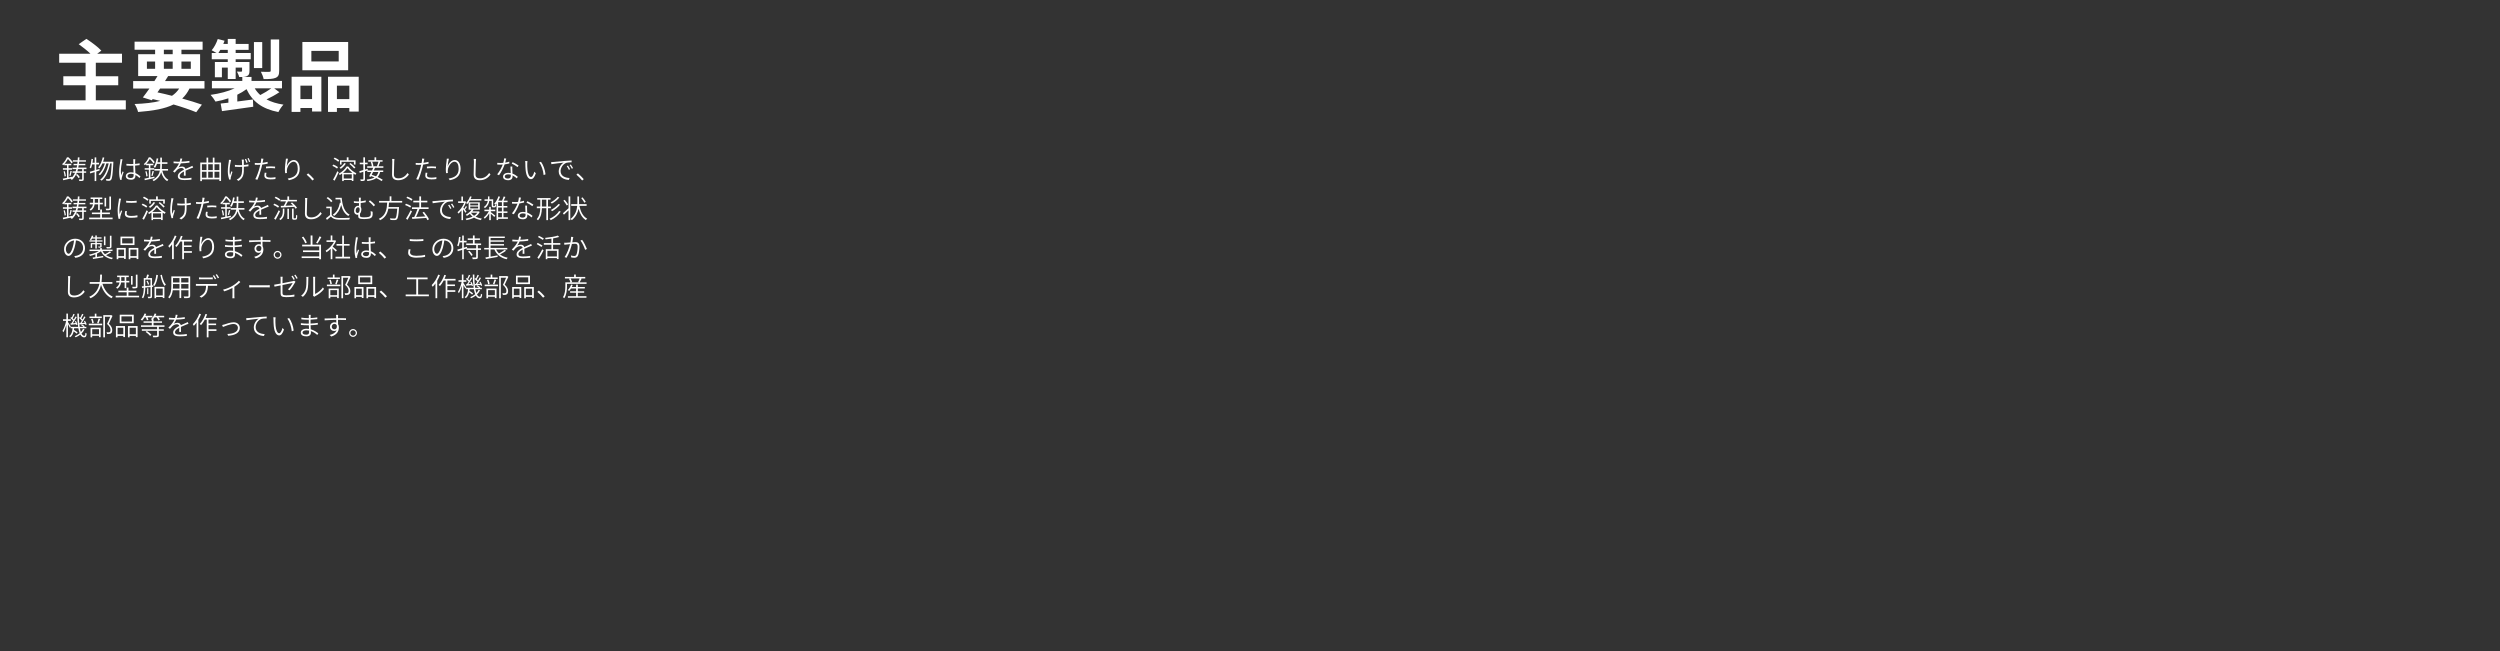 <?xml version="1.0" encoding="utf-8"?>
<!-- Generator: Adobe Illustrator 16.2.0, SVG Export Plug-In . SVG Version: 6.00 Build 0)  -->
<!DOCTYPE svg PUBLIC "-//W3C//DTD SVG 1.1//EN" "http://www.w3.org/Graphics/SVG/1.1/DTD/svg11.dtd">
<svg version="1.1" id="レイヤー_1" xmlns="http://www.w3.org/2000/svg" xmlns:xlink="http://www.w3.org/1999/xlink" x="0px"
	 y="0px" width="1920px" height="500px" viewBox="0 0 1920 500" enable-background="new 0 0 1920 500" xml:space="preserve">
<rect x="0" y="0" width="1920" height="500" fill="#333333" stroke="none"/>
<g>
	<path fill="#FFFFFF" d="M96.625,77.062v7.02H42.927v-7.02h22.799V65.482h-17.1v-6.899h17.1v-10.38H45.447v-6.96h23.999
		c-2.52-2.46-6.12-5.22-9-7.319l5.879-4.08c3.84,2.46,9,6.3,11.52,9.06l-3.18,2.34h19.019v6.96H73.586v10.38h17.219v6.899H73.586
		v11.579H96.625z"/>
	<path fill="#FFFFFF" d="M145.525,68.002c-1.5,3.061-3.36,5.58-5.58,7.68c5.82,1.62,11.04,3.24,15.12,4.68l-4.38,5.82
		c-4.56-1.86-10.62-3.96-17.399-5.94c-6.72,3.301-15.6,4.86-27.239,5.76c-0.48-2.039-1.62-4.56-2.7-6.119
		c7.92-0.3,14.399-1.021,19.739-2.4c-1.92-0.479-3.84-0.96-5.82-1.38l-0.66,0.9l-6.9-2.16c1.5-1.92,3.24-4.26,5.04-6.84h-12.479
		v-5.76h16.319c0.84-1.319,1.62-2.58,2.399-3.84h-14.879V41.604h13.019v-3.42h-15.779v-6.18h52.258v6.18h-16.259v3.42h14.339v16.799
		h-24.539c-0.72,1.26-1.56,2.521-2.4,3.84h30.299v5.76H145.525z M112.827,52.823h6.299v-5.58h-6.299V52.823z M120.927,70.942
		c3.72,0.779,7.5,1.68,11.159,2.64c2.22-1.5,4.08-3.36,5.52-5.58h-14.64L120.927,70.942z M125.846,41.604h6.78v-3.42h-6.78V41.604z
		 M132.626,52.823v-5.58h-6.78v5.58H132.626z M139.346,47.243v5.58h7.2v-5.58H139.346z"/>
	<path fill="#FFFFFF" d="M214.585,70.822c-3.06,2.04-6.72,4.02-9.899,5.52c3.6,1.92,7.92,3.24,13.02,4.02
		c-1.38,1.38-3.06,3.96-3.9,5.7c-12.479-2.4-19.979-8.04-24.479-17.579c-2.1,1.56-4.5,3-7.08,4.26v5.22
		c3.9-0.48,7.979-1.021,12-1.561l0.24,5.58c-8.459,1.2-17.399,2.4-23.999,3.36l-1.02-5.82c1.74-0.18,3.78-0.42,5.94-0.66v-3.359
		c-3.18,1.08-6.54,1.92-9.899,2.52c-0.84-1.5-2.52-3.84-3.78-5.159c6.6-0.9,13.379-2.641,18.539-5.04h-17.52v-5.64h23.339v-3.061
		c-0.72,0-1.5,0-2.4,0c-0.3-1.38-1.14-2.999-1.74-4.14c1.38,0.061,2.82,0.061,3.24,0.061c0.54,0,0.72-0.181,0.72-0.66v-2.46h-4.92
		v8.76h-6.06v-8.76h-4.5v7.439h-5.399v-11.76h9.899v-2.1h-12.299v-4.8h3.66c-1.2-0.72-2.76-1.62-3.72-2.1
		c1.98-2.28,3.66-5.52,4.68-8.64l5.22,1.32c-0.3,0.84-0.6,1.619-0.96,2.459h3.42v-3.84h6.06v3.84h9.96v4.561h-9.96v2.399h11.58v4.8
		h-11.58v2.1h10.62v6.78c0,2.28-0.42,3.359-1.98,4.08c-0.78,0.359-1.74,0.54-2.82,0.6h6.36v3.12h23.399v5.64h-6L214.585,70.822z
		 M174.927,40.703v-2.399h-5.7c-0.48,0.84-0.96,1.68-1.5,2.399H174.927z M201.386,52.283h-6.36V32.304h6.36V52.283z M195.626,67.822
		c1.14,1.92,2.58,3.66,4.26,5.16c2.82-1.44,6.12-3.42,8.52-5.16H195.626z M214.405,54.323c0,3.06-0.6,4.56-2.76,5.459
		c-2.1,0.9-5.04,0.96-9.18,0.96c-0.3-1.68-1.26-4.079-2.1-5.64c2.7,0.12,5.58,0.12,6.42,0.061c0.9,0,1.14-0.24,1.14-1.021V30.323
		h6.48V54.323z"/>
	<path fill="#FFFFFF" d="M223.947,58.942h22.859v26.699h-7.14v-2.7h-8.939v3h-6.78V58.942z M230.727,65.782v10.319h8.939V65.782
		H230.727z M267.386,53.963h-35.159v-21.72h35.159V53.963z M260.126,39.083h-21v8.1h21V39.083z M275.485,58.942v26.759h-7.2v-2.76
		h-9.54v3h-6.84V58.942H275.485z M268.286,76.102V65.782h-9.54v10.319H268.286z"/>
</g>
<g>
	<path fill="#FFFFFF" d="M64.33,129.875v1.7h1.841v1.141H64.33v4.821c0,0.72-0.14,1.08-0.68,1.3c-0.521,0.18-1.381,0.2-2.701,0.2
		c-0.06-0.34-0.26-0.86-0.399-1.2c1.04,0.04,1.92,0.02,2.18,0.02c0.301-0.02,0.36-0.08,0.36-0.34v-4.801h-4.101
		c-0.86,2.18-2.061,3.98-3.761,5.461c-0.2-0.22-0.74-0.68-1.061-0.88l0.24-0.2c-2.12,0.48-4.221,0.94-5.861,1.32l-0.32-1.221
		c0.9-0.16,2.021-0.38,3.241-0.64v-6.222h-3.141v-1.16h3.141v-2.261h-2.061v-0.86c-0.26,0.3-0.54,0.56-0.841,0.84
		c-0.199-0.28-0.6-0.66-0.859-0.82c1.78-1.561,3.04-3.621,3.7-5.221h1.24c1.181,1.1,2.601,2.661,3.281,3.681l-0.98,0.96
		c-0.561-0.92-1.7-2.381-2.761-3.421c-0.58,1.12-1.42,2.46-2.521,3.701h5.102v1.14h-2.141v2.261h2.681v1.16h-2.681v5.981l2.78-0.58
		l0.04,0.38c0.9-0.98,1.62-2.101,2.2-3.4h-1.88v-1.141h2.32c0.2-0.54,0.38-1.1,0.521-1.7h-2.961v-1.14h3.24
		c0.12-0.58,0.221-1.18,0.32-1.8h-2.7v-1.101h2.86c0.08-0.54,0.14-1.1,0.18-1.66h-3.561v-1.101h3.661c0.06-0.72,0.12-1.48,0.16-2.24
		l1.26,0.06c-0.04,0.74-0.1,1.48-0.16,2.18h5.102v1.101H60.81c-0.061,0.56-0.12,1.12-0.2,1.66h4.921v1.101h-5.081
		c-0.08,0.62-0.2,1.22-0.32,1.8h6.282v1.14H64.33z M49.747,131.455c0.42,1.221,0.78,2.781,0.84,3.821l-0.979,0.26
		c-0.04-1.06-0.36-2.621-0.761-3.861L49.747,131.455z M53.248,134.896c0.32-0.98,0.68-2.601,0.84-3.681l1.04,0.28
		c-0.319,1.221-0.68,2.701-0.979,3.641L53.248,134.896z M59.289,133.656c0.78,0.72,1.66,1.72,2.041,2.4l-1.001,0.72
		c-0.359-0.72-1.22-1.76-1.98-2.5L59.289,133.656z M63.09,129.875h-3.2c-0.16,0.58-0.32,1.16-0.48,1.7h3.681V129.875z"/>
	<path fill="#FFFFFF" d="M76.503,130.915c-0.86,0.28-1.721,0.561-2.581,0.84v7.322h-1.24v-6.922c-1.2,0.36-2.36,0.74-3.36,1.041
		l-0.36-1.28c1.021-0.28,2.321-0.64,3.721-1.06v-4.601h-1.9c-0.26,1.16-0.56,2.2-0.92,3.041c-0.2-0.16-0.74-0.48-1.021-0.62
		c0.761-1.681,1.181-4.201,1.421-6.682l1.18,0.2c-0.119,0.94-0.26,1.88-0.42,2.781h1.66v-4.101h1.24v4.101h2.141v1.28h-2.141v4.241
		l2.421-0.74L76.503,130.915z M87.065,124.234c0,0,0,0.52-0.021,0.7c-0.479,9.102-0.9,12.203-1.74,13.163
		c-0.36,0.52-0.76,0.66-1.34,0.74c-0.54,0.04-1.4,0.04-2.281-0.02c-0.04-0.4-0.159-0.96-0.38-1.32c0.94,0.08,1.761,0.1,2.141,0.1
		c0.34,0,0.54-0.06,0.78-0.34c0.64-0.721,1.101-3.701,1.521-11.783h-1.12c-1.021,5.281-3.241,10.662-6.562,13.283
		c-0.261-0.28-0.721-0.62-1.12-0.8c3.32-2.401,5.48-7.402,6.521-12.483h-1.781c-0.899,3.46-2.76,7.221-4.961,9.142
		c-0.279-0.28-0.68-0.58-1.06-0.78c2.14-1.681,3.94-5.101,4.881-8.362h-1.841c-0.66,1.48-1.44,2.8-2.32,3.841
		c-0.22-0.2-0.74-0.58-1.021-0.76c1.661-1.8,2.861-4.681,3.541-7.722l1.221,0.24c-0.261,1.1-0.561,2.16-0.921,3.161H87.065z"/>
	<path fill="#FFFFFF" d="M94.117,122.374c-0.101,0.3-0.24,0.88-0.32,1.24c-0.42,1.94-0.98,5.781-0.98,8.042
		c0,1.061,0.061,1.9,0.2,2.98c0.32-0.96,0.82-2.22,1.16-3.041l0.76,0.6c-0.479,1.34-1.2,3.361-1.399,4.321
		c-0.061,0.26-0.101,0.62-0.101,0.86c0.021,0.2,0.061,0.48,0.08,0.68l-1.28,0.08c-0.4-1.42-0.74-3.561-0.74-6.241
		c0-2.921,0.66-6.702,0.92-8.362c0.061-0.44,0.12-0.92,0.12-1.3L94.117,122.374z M107.14,136.696c-1.021-0.94-2.041-1.76-3.101-2.32
		v0.5c0,1.561-0.721,3.161-3.361,3.161s-4.061-1.06-4.061-2.8c0-1.581,1.44-2.921,4.021-2.921c0.7,0,1.341,0.08,1.94,0.2
		c-0.08-1.581-0.18-3.581-0.199-5.261c-0.66,0.04-1.341,0.06-2.001,0.06c-1.12,0-2.141-0.08-3.28-0.14l-0.021-1.34
		c1.12,0.1,2.181,0.16,3.341,0.16c0.66,0,1.301-0.02,1.961-0.04c0-1.02-0.021-1.92,0-2.5c0-0.36-0.04-0.86-0.08-1.2h1.62
		c-0.061,0.4-0.101,0.78-0.12,1.16c-0.04,0.56-0.04,1.541-0.06,2.46c1.24-0.1,2.42-0.24,3.48-0.46v1.38
		c-1.101,0.18-2.28,0.3-3.48,0.4c0.02,1.98,0.159,4.021,0.239,5.741c1.601,0.64,2.861,1.66,3.921,2.601L107.14,136.696z
		 M102.618,133.776c-0.66-0.2-1.36-0.32-2.08-0.32c-1.561,0-2.62,0.7-2.62,1.66c0,1.02,1,1.62,2.48,1.62c1.76,0,2.24-0.86,2.24-2.22
		C102.639,134.316,102.639,134.056,102.618,133.776z"/>
	<path fill="#FFFFFF" d="M118.652,136.756c-2.621,0.6-5.382,1.201-7.441,1.641l-0.28-1.22c0.94-0.16,2.101-0.4,3.381-0.66v-6.202
		h-3.201v-1.16h3.201v-2.241h-2.121v-0.92c-0.28,0.3-0.58,0.58-0.9,0.86c-0.199-0.26-0.6-0.66-0.84-0.82
		c1.82-1.521,3.121-3.581,3.801-5.181h1.261c1.18,1.081,2.62,2.641,3.301,3.641l-0.9,1c-0.601-0.94-1.78-2.421-2.881-3.441
		c-0.62,1.14-1.48,2.46-2.641,3.721h5.361v1.14h-2.261v2.241h2.9v1.16h-2.9v5.961c1-0.2,2.041-0.42,3.061-0.64L118.652,136.756z
		 M112.551,131.455c0.42,1.221,0.74,2.781,0.82,3.801l-1,0.28c-0.04-1.06-0.36-2.621-0.761-3.861L112.551,131.455z M116.271,134.936
		c0.3-0.98,0.681-2.601,0.86-3.661l1.061,0.26c-0.32,1.24-0.7,2.701-1.021,3.641L116.271,134.936z M124.634,131.035
		c0.76,3.201,2.28,5.761,4.66,6.961c-0.279,0.26-0.7,0.74-0.899,1.1c-2.281-1.34-3.761-3.721-4.621-6.801
		c-0.721,2.48-2.301,4.941-5.741,6.822c-0.181-0.26-0.58-0.74-0.9-0.98c3.761-1.92,5.141-4.541,5.641-7.102h-4.221v-1.24h4.421
		c0.08-0.92,0.101-1.82,0.101-2.661v-1.28h-2.521c-0.4,1.14-0.881,2.161-1.44,3c-0.24-0.2-0.801-0.52-1.12-0.66
		c1.18-1.6,1.92-4.061,2.34-6.601l1.24,0.2c-0.159,0.96-0.359,1.901-0.62,2.801h2.121v-3.581h1.28v3.581h4.24v1.26h-4.24v1.3
		c0,0.84-0.021,1.74-0.12,2.641h4.821v1.24H124.634z"/>
	<path fill="#FFFFFF" d="M141.188,134.896c0.061-0.78,0.08-2.14,0.08-3.201c-1.9,1-3.28,2.081-3.28,3.441
		c0,1.64,1.641,1.84,3.701,1.84c1.52,0,3.641-0.16,5.381-0.46l-0.061,1.46c-1.52,0.18-3.681,0.32-5.381,0.32
		c-2.78,0-5.061-0.58-5.061-2.961c0-2.3,2.34-3.78,4.66-4.981c-0.159-0.88-0.899-1.32-1.84-1.32c-1.341,0-2.541,0.62-3.461,1.48
		c-0.561,0.54-1.141,1.26-1.801,2.041l-1.24-0.92c2.641-2.541,3.901-4.641,4.602-6.141h-0.94c-0.84,0-2.141-0.04-3.24-0.12v-1.36
		c1.06,0.14,2.44,0.2,3.32,0.2c0.44,0,0.88,0,1.36-0.02c0.28-0.88,0.48-1.78,0.521-2.48l1.46,0.12c-0.12,0.581-0.3,1.42-0.601,2.321
		c2.061-0.08,4.222-0.26,6.122-0.6v1.34c-1.98,0.32-4.441,0.48-6.602,0.56c-0.44,1.08-1.101,2.24-1.881,3.241
		c0.74-0.5,1.921-0.8,2.82-0.8c1.28,0,2.361,0.66,2.621,1.84c1.44-0.68,2.7-1.16,3.78-1.68c0.561-0.24,1.021-0.46,1.521-0.72
		l0.58,1.34c-0.46,0.14-1.12,0.4-1.64,0.6c-1.16,0.46-2.621,1.04-4.161,1.78c0.02,1.14,0.04,2.861,0.06,3.841H141.188z"/>
	<path fill="#FFFFFF" d="M169.764,124.834v14.163h-1.3v-1.22h-13.403v1.32h-1.26v-14.263h4.801v-3.781h1.301v3.781h3.521v-3.781h1.3
		v3.781H169.764z M155.061,126.134v4.481h3.541v-4.481H155.061z M155.061,136.477h3.541v-4.581h-3.541V136.477z M159.902,126.134
		v4.481h3.521v-4.481H159.902z M159.902,131.896v4.581h3.521v-4.581H159.902z M164.723,126.134v4.481h3.741v-4.481H164.723z
		 M168.464,136.477v-4.581h-3.741v4.581H168.464z"/>
	<path fill="#FFFFFF" d="M177.516,122.874c-0.1,0.34-0.24,0.84-0.32,1.22c-0.66,2.98-1.32,7.162-0.54,10.542
		c0.261-0.86,0.681-2.1,1.061-3.12l0.8,0.48c-0.46,1.32-1.06,3.34-1.28,4.301c-0.04,0.28-0.1,0.64-0.08,0.88
		c0.021,0.18,0.061,0.44,0.061,0.62l-1.221,0.16c-0.38-1.221-1.04-3.761-1.04-6.262c0-3.201,0.561-6.081,0.78-7.742
		c0.08-0.44,0.101-0.92,0.101-1.24L177.516,122.874z M187.318,122.594c-0.04,0.38-0.061,0.68-0.08,1.1c0,0.44,0.02,1.8,0.04,3.021
		c1.28-0.1,2.5-0.26,3.521-0.52v1.5c-1,0.16-2.221,0.3-3.501,0.38v0.54c0,4.541,0.04,7.842-4.181,10.322l-1.32-1.041
		c0.6-0.24,1.38-0.72,1.86-1.16c2.24-1.9,2.301-4.221,2.301-8.122v-0.46c-0.78,0.02-1.541,0.04-2.301,0.04
		c-0.98,0-2.4-0.06-3.241-0.12v-1.46c0.841,0.14,2.161,0.24,3.221,0.24c0.74,0,1.521-0.02,2.281-0.06
		c-0.021-1.22-0.08-2.581-0.12-3.081c-0.04-0.42-0.101-0.84-0.181-1.12H187.318z M189.219,125.074
		c-0.28-0.86-0.74-2.041-1.121-2.801l0.9-0.3c0.36,0.74,0.881,1.96,1.16,2.781L189.219,125.074z M190.979,121.373
		c0.38,0.72,0.88,1.94,1.2,2.741l-0.92,0.32c-0.32-0.88-0.76-2.02-1.181-2.76L190.979,121.373z"/>
	<path fill="#FFFFFF" d="M205.532,125.734c-1.32,0.28-2.761,0.52-4.161,0.68c-0.18,0.86-0.4,1.78-0.62,2.641
		c-0.721,2.821-2.061,6.922-3.101,9.042l-1.58-0.52c1.18-2.041,2.561-6.042,3.3-8.862c0.181-0.66,0.36-1.42,0.541-2.181
		c-0.7,0.06-1.341,0.08-1.921,0.08c-0.86,0-1.561-0.04-2.28-0.08l-0.04-1.4c0.92,0.12,1.641,0.14,2.36,0.14
		c0.66,0,1.38-0.04,2.16-0.1c0.141-0.76,0.261-1.4,0.32-1.82c0.08-0.54,0.12-1.16,0.08-1.58l1.721,0.14
		c-0.12,0.42-0.261,1.141-0.341,1.521l-0.319,1.601c1.32-0.18,2.66-0.42,3.881-0.74V125.734z M204.672,132.735
		c-0.181,0.66-0.3,1.28-0.3,1.801c0,0.96,0.439,1.9,3.38,1.9c1.28,0,2.661-0.16,3.841-0.38l-0.06,1.44
		c-1.061,0.16-2.381,0.28-3.801,0.28c-3.081,0-4.701-0.94-4.701-2.901c0-0.7,0.12-1.42,0.28-2.26L204.672,132.735z M204.292,127.935
		c1.02-0.08,2.3-0.16,3.58-0.16c1.16,0,2.36,0.06,3.421,0.18l-0.04,1.36c-1.021-0.14-2.181-0.24-3.32-0.24
		c-1.221,0-2.44,0.08-3.641,0.22V127.935z"/>
	<path fill="#FFFFFF" d="M221.165,121.894c-0.439,1.54-0.82,4.321-0.94,5.741c0.761-2.141,2.881-4.741,5.441-4.741
		c2.621,0,4.481,2.641,4.481,6.761c0,5.481-3.481,7.862-8.322,8.742l-0.84-1.28c4.261-0.64,7.682-2.441,7.682-7.422
		c0-3.161-1.04-5.501-3.221-5.501c-2.48,0-4.821,3.601-5.081,6.201c-0.12,0.8-0.101,1.5,0.04,2.48l-1.4,0.12
		c-0.101-0.74-0.2-1.84-0.2-3.121c0-1.88,0.38-4.881,0.62-6.401c0.08-0.62,0.12-1.18,0.16-1.641L221.165,121.894z"/>
	<path fill="#FFFFFF" d="M239.945,138.617c-1.301-1.6-3.021-3.3-4.441-4.441l1.16-1.04c1.44,1.16,3.221,2.96,4.501,4.461
		L239.945,138.617z"/>
	<path fill="#FFFFFF" d="M258.845,129.455c-0.78-0.66-2.301-1.561-3.561-2.101l0.72-0.98c1.261,0.48,2.821,1.32,3.581,1.961
		L258.845,129.455z M255.784,137.977c0.94-1.56,2.301-4.201,3.28-6.481l1.041,0.76c-0.881,2.121-2.121,4.661-3.121,6.501
		L255.784,137.977z M259.765,124.214c-0.74-0.7-2.24-1.66-3.5-2.221l0.76-0.98c1.221,0.54,2.761,1.44,3.521,2.14L259.765,124.214z
		 M267.446,127.834c1.521,2.181,4.021,4.221,6.262,5.281c-0.28,0.3-0.58,0.8-0.78,1.14c-0.5-0.28-1-0.6-1.5-0.94v5.682h-1.261v-0.76
		h-6.181v0.84h-1.201v-5.841c-0.6,0.44-1.22,0.84-1.84,1.2c-0.16-0.32-0.48-0.76-0.74-1.06c2.461-1.261,4.841-3.501,6.001-5.542
		H267.446z M265.626,125.634c-0.96,1.541-2.46,3.061-3.86,4.021c-0.2-0.22-0.7-0.66-0.98-0.86c1.4-0.86,2.78-2.161,3.601-3.541
		L265.626,125.634z M262.306,126.354h-1.2v-3.201h5.221v-2.3h1.341v2.3h5.4v3.201h-1.26v-2.081h-9.502V126.354z M270.647,132.756
		c-1.461-1.101-2.841-2.421-3.761-3.721c-0.801,1.241-2.041,2.561-3.481,3.721H270.647z M270.167,137.097v-3.201h-6.181v3.201
		H270.167z M269.187,125.214c1.36,1,3.001,2.44,3.781,3.401l-0.96,0.8c-0.761-0.98-2.36-2.48-3.721-3.521L269.187,125.214z"/>
	<path fill="#FFFFFF" d="M288.041,128.854c-0.3,0.66-0.62,1.36-0.96,2.081h7.241v1.14h-2.4c-0.38,1.581-0.98,2.861-1.94,3.861
		c1.561,0.68,2.98,1.44,3.94,2.12l-0.819,1.021c-0.98-0.72-2.461-1.521-4.121-2.281c-1.561,1.14-3.761,1.84-6.802,2.241
		c-0.1-0.36-0.32-0.84-0.54-1.12c2.66-0.28,4.621-0.8,6.021-1.681c-0.9-0.38-1.82-0.72-2.701-1l-0.319,0.58l-1.16-0.4
		c0.5-0.9,1.1-2.101,1.68-3.341H282.1v-1.12l-1.78,0.561v5.901c0,0.78-0.18,1.161-0.66,1.4c-0.5,0.2-1.28,0.24-2.58,0.22
		c-0.04-0.32-0.221-0.9-0.4-1.26c0.92,0.04,1.74,0.04,2,0.02c0.261,0,0.36-0.08,0.36-0.38v-5.481l-2.761,0.86l-0.319-1.301
		c0.84-0.22,1.9-0.54,3.08-0.88v-4.481h-2.761v-1.22h2.761v-4.061h1.28v4.061h2.001v1.22h-2.001v4.101l2.001-0.601l0.159,1.2
		l-0.319,0.1h3.54c0.32-0.72,0.641-1.42,0.921-2.081H282v-1.16h3.58c-0.1-0.9-0.439-2.28-0.84-3.32l1.021-0.2h-2.921v-1.16h4.781
		v-2.161h1.3v2.161h4.901v1.16h-2.54l0.72,0.1c-0.4,1.16-0.9,2.521-1.301,3.42h3.722v1.16H288.041z M286.541,132.075
		c-0.36,0.761-0.721,1.5-1.08,2.181c1.06,0.3,2.18,0.7,3.28,1.141c0.9-0.84,1.48-1.94,1.841-3.321H286.541z M285.86,124.174
		c0.46,1.08,0.86,2.5,0.921,3.361l-0.62,0.16h4.04l-0.7-0.12c0.4-0.94,0.921-2.38,1.181-3.4H285.86z"/>
	<path fill="#FFFFFF" d="M302.936,122.093c-0.101,0.6-0.141,1.24-0.181,1.86c-0.08,2.261-0.239,6.981-0.239,10.042
		c0,2.2,1.439,2.98,3.34,2.98c3.701,0,5.741-2.061,7.162-4.121l1,1.24c-1.36,1.86-3.881,4.321-8.201,4.321
		c-2.781,0-4.722-1.141-4.722-4.341c0-3.001,0.2-7.962,0.2-10.123c0-0.7-0.04-1.34-0.16-1.88L302.936,122.093z"/>
	<path fill="#FFFFFF" d="M329.111,125.734c-1.32,0.28-2.761,0.52-4.161,0.68c-0.18,0.86-0.4,1.78-0.62,2.641
		c-0.721,2.821-2.061,6.922-3.101,9.042l-1.58-0.52c1.18-2.041,2.561-6.042,3.3-8.862c0.181-0.66,0.36-1.42,0.541-2.181
		c-0.7,0.06-1.341,0.08-1.921,0.08c-0.86,0-1.561-0.04-2.28-0.08l-0.04-1.4c0.92,0.12,1.641,0.14,2.36,0.14
		c0.66,0,1.38-0.04,2.16-0.1c0.141-0.76,0.261-1.4,0.32-1.82c0.08-0.54,0.12-1.16,0.08-1.58l1.721,0.14
		c-0.12,0.42-0.261,1.141-0.341,1.521l-0.319,1.601c1.32-0.18,2.66-0.42,3.881-0.74V125.734z M328.251,132.735
		c-0.181,0.66-0.3,1.28-0.3,1.801c0,0.96,0.439,1.9,3.38,1.9c1.28,0,2.661-0.16,3.841-0.38l-0.06,1.44
		c-1.061,0.16-2.381,0.28-3.801,0.28c-3.081,0-4.701-0.94-4.701-2.901c0-0.7,0.12-1.42,0.28-2.26L328.251,132.735z M327.871,127.935
		c1.02-0.08,2.3-0.16,3.58-0.16c1.16,0,2.36,0.06,3.421,0.18l-0.04,1.36c-1.021-0.14-2.181-0.24-3.32-0.24
		c-1.221,0-2.44,0.08-3.641,0.22V127.935z"/>
	<path fill="#FFFFFF" d="M344.744,121.894c-0.439,1.54-0.82,4.321-0.94,5.741c0.761-2.141,2.881-4.741,5.441-4.741
		c2.621,0,4.481,2.641,4.481,6.761c0,5.481-3.481,7.862-8.322,8.742l-0.84-1.28c4.261-0.64,7.682-2.441,7.682-7.422
		c0-3.161-1.04-5.501-3.221-5.501c-2.48,0-4.821,3.601-5.081,6.201c-0.12,0.8-0.101,1.5,0.04,2.48l-1.4,0.12
		c-0.1-0.74-0.2-1.84-0.2-3.121c0-1.88,0.38-4.881,0.62-6.401c0.08-0.62,0.12-1.18,0.16-1.641L344.744,121.894z"/>
	<path fill="#FFFFFF" d="M365.619,122.093c-0.101,0.6-0.141,1.24-0.181,1.86c-0.08,2.261-0.239,6.981-0.239,10.042
		c0,2.2,1.439,2.98,3.34,2.98c3.701,0,5.741-2.061,7.162-4.121l1,1.24c-1.36,1.86-3.881,4.321-8.201,4.321
		c-2.781,0-4.722-1.141-4.722-4.341c0-3.001,0.2-7.962,0.2-10.123c0-0.7-0.04-1.34-0.16-1.88L365.619,122.093z"/>
	<path fill="#FFFFFF" d="M391.175,125.514c-1.081,0.3-2.301,0.54-3.602,0.72c-0.979,2.8-2.74,6.241-4.341,8.361l-1.4-0.72
		c1.661-1.92,3.381-5.121,4.281-7.481c-0.62,0.04-1.24,0.06-1.86,0.06c-0.74,0-1.561-0.02-2.301-0.06l-0.08-1.341
		c0.7,0.08,1.501,0.12,2.381,0.12c0.72,0,1.5-0.04,2.28-0.1c0.32-1.101,0.601-2.381,0.641-3.441l1.6,0.14
		c-0.18,0.72-0.46,1.96-0.779,3.121c1.04-0.16,2.1-0.4,3.141-0.74L391.175,125.514z M393.435,127.895c-0.06,0.82-0.02,1.36,0,2.061
		c0.021,0.76,0.101,2.101,0.141,3.36c1.7,0.621,3.08,1.601,4.101,2.461l-0.78,1.22c-0.86-0.78-1.96-1.661-3.261-2.281
		c0.021,0.34,0.021,0.641,0.021,0.9c0,1.54-1.041,2.801-3.421,2.801c-2.141,0-3.901-0.84-3.901-2.781c0-1.8,1.761-2.92,3.901-2.92
		c0.7,0,1.36,0.08,2,0.2c-0.08-1.64-0.18-3.621-0.22-5.021H393.435z M392.274,134.196c-0.66-0.18-1.34-0.3-2.08-0.3
		c-1.521,0-2.521,0.68-2.521,1.64c0,0.94,0.76,1.601,2.38,1.601c1.661,0,2.241-0.94,2.241-1.9
		C392.295,134.956,392.295,134.596,392.274,134.196z M397.496,128.335c-1.061-0.9-3.181-2.101-4.501-2.701l0.72-1.1
		c1.421,0.64,3.641,1.901,4.581,2.621L397.496,128.335z"/>
	<path fill="#FFFFFF" d="M404.929,125.534c-0.021,1.22,0,3.101,0.16,4.761c0.319,3.401,1.34,5.621,2.78,5.621
		c1.021,0,1.98-2,2.5-4.061l1.161,1.26c-1.181,3.341-2.401,4.481-3.701,4.481c-1.801,0-3.601-1.86-4.141-6.961
		c-0.181-1.701-0.221-4.101-0.221-5.261c0-0.44-0.02-1.28-0.12-1.72l1.741,0.04C405.009,124.134,404.948,125.014,404.929,125.534z
		 M418.951,133.896l-1.44,0.56c-0.359-3.641-1.58-7.422-3.42-9.722l1.38-0.48C417.231,126.554,418.631,130.495,418.951,133.896z"/>
	<path fill="#FFFFFF" d="M425.003,124.394c1.22-0.12,5.061-0.5,8.702-0.8c2.18-0.2,3.98-0.3,5.28-0.34l0.021,1.42
		c-1.141,0-2.881,0.02-3.881,0.32c-2.9,0.96-4.601,4.041-4.601,6.381c0,3.981,3.7,5.201,6.901,5.321l-0.521,1.48
		c-3.561-0.12-7.802-2.041-7.802-6.481c0-3.141,1.9-5.701,3.801-6.781c-1.74,0.2-7.342,0.74-9.462,1.18l-0.18-1.6
		C424.022,124.474,424.623,124.434,425.003,124.394z M437.846,129.975l-0.94,0.44c-0.44-0.94-1.04-2.021-1.641-2.841l0.921-0.4
		C436.646,127.834,437.405,129.075,437.846,129.975z M440.106,129.115l-0.94,0.46c-0.48-0.94-1.08-1.98-1.7-2.801l0.899-0.44
		C438.846,126.994,439.646,128.215,440.106,129.115z"/>
	<path fill="#FFFFFF" d="M447.104,138.617c-1.301-1.6-3.021-3.3-4.441-4.441l1.16-1.04c1.44,1.16,3.221,2.96,4.501,4.461
		L447.104,138.617z"/>
	<path fill="#FFFFFF" d="M64.33,159.875v1.7h1.841v1.141H64.33v4.821c0,0.72-0.14,1.08-0.68,1.3c-0.521,0.18-1.381,0.2-2.701,0.2
		c-0.06-0.34-0.26-0.86-0.399-1.2c1.04,0.04,1.92,0.02,2.18,0.02c0.301-0.02,0.36-0.08,0.36-0.34v-4.801h-4.101
		c-0.86,2.18-2.061,3.98-3.761,5.461c-0.2-0.22-0.74-0.68-1.061-0.88l0.24-0.2c-2.12,0.48-4.221,0.94-5.861,1.32l-0.32-1.221
		c0.9-0.16,2.021-0.38,3.241-0.64v-6.222h-3.141v-1.16h3.141v-2.261h-2.061v-0.86c-0.26,0.3-0.54,0.56-0.841,0.84
		c-0.199-0.28-0.6-0.66-0.859-0.82c1.78-1.561,3.04-3.621,3.7-5.221h1.24c1.181,1.1,2.601,2.661,3.281,3.681l-0.98,0.96
		c-0.561-0.92-1.7-2.381-2.761-3.421c-0.58,1.12-1.42,2.46-2.521,3.701h5.102v1.14h-2.141v2.261h2.681v1.16h-2.681v5.981l2.78-0.58
		l0.04,0.38c0.9-0.98,1.62-2.101,2.2-3.4h-1.88v-1.141h2.32c0.2-0.54,0.38-1.1,0.521-1.7h-2.961v-1.14h3.24
		c0.12-0.58,0.221-1.18,0.32-1.8h-2.7v-1.101h2.86c0.08-0.54,0.14-1.1,0.18-1.66h-3.561v-1.101h3.661c0.06-0.72,0.12-1.48,0.16-2.24
		l1.26,0.06c-0.04,0.74-0.1,1.48-0.16,2.18h5.102v1.101H60.81c-0.061,0.56-0.12,1.12-0.2,1.66h4.921v1.101h-5.081
		c-0.08,0.62-0.2,1.22-0.32,1.8h6.282v1.14H64.33z M49.747,161.455c0.42,1.221,0.78,2.781,0.84,3.821l-0.979,0.26
		c-0.04-1.06-0.36-2.621-0.761-3.861L49.747,161.455z M53.248,164.896c0.32-0.98,0.68-2.601,0.84-3.681l1.04,0.28
		c-0.319,1.221-0.68,2.701-0.979,3.641L53.248,164.896z M59.289,163.656c0.78,0.72,1.66,1.72,2.041,2.4l-1.001,0.72
		c-0.359-0.72-1.22-1.76-1.98-2.5L59.289,163.656z M63.09,159.875h-3.2c-0.16,0.58-0.32,1.16-0.48,1.7h3.681V159.875z"/>
	<path fill="#FFFFFF" d="M86.479,167.137v1.24H68.494v-1.24h8.462v-2.701h-6.381v-1.22h6.381v-2.36h1.341v2.36h6.101v1.22h-6.101
		v2.701H86.479z M72.675,156.914c-0.239,1.721-0.979,3.541-2.98,4.841c-0.18-0.24-0.64-0.72-0.88-0.92
		c1.761-1.12,2.381-2.54,2.601-3.921h-2.48v-1.2h2.58v-0.2v-2.661h-1.92v-1.18h8.962v1.18h-1.94v2.86h2.341v1.2h-2.341v4.361h-1.261
		v-4.361H72.675z M72.755,155.714h2.601v-2.86h-2.601v2.681V155.714z M81.497,158.615h-1.22v-6.642h1.22V158.615z M85.258,159.935
		c0,0.78-0.16,1.12-0.72,1.34c-0.58,0.2-1.541,0.22-2.961,0.22c-0.06-0.36-0.26-0.86-0.46-1.22c1.18,0.04,2.181,0.04,2.48,0
		c0.32-0.021,0.38-0.08,0.38-0.36v-8.962h1.28V159.935z"/>
	<path fill="#FFFFFF" d="M93.003,152.613c-0.12,0.32-0.26,0.88-0.34,1.24c-0.4,1.94-0.98,5.381-0.98,7.662
		c0,1.06,0.04,1.9,0.18,2.98c0.341-0.94,0.801-2.181,1.141-3.001l0.78,0.58c-0.48,1.36-1.221,3.441-1.4,4.381
		c-0.061,0.26-0.101,0.64-0.08,0.86c0,0.22,0.04,0.48,0.06,0.68l-1.3,0.1c-0.4-1.42-0.721-3.681-0.721-6.361
		c0-2.9,0.66-6.301,0.921-7.962c0.06-0.44,0.12-0.9,0.12-1.3L93.003,152.613z M97.523,162.176c-0.199,0.72-0.3,1.3-0.3,1.84
		c0,0.9,0.601,1.841,3.421,1.841c1.78,0,3.32-0.16,4.901-0.521l0.04,1.521c-1.221,0.24-2.901,0.4-4.922,0.4
		c-3.301,0-4.761-1.101-4.761-2.921c0-0.7,0.14-1.48,0.32-2.28L97.523,162.176z M104.945,154.154v1.48
		c-2.08,0.22-5.961,0.22-8.062,0v-1.46C98.984,154.534,102.985,154.454,104.945,154.154z"/>
	<path fill="#FFFFFF" d="M112.369,159.455c-0.78-0.66-2.301-1.561-3.561-2.101l0.72-0.98c1.261,0.48,2.821,1.32,3.581,1.961
		L112.369,159.455z M109.309,167.977c0.94-1.56,2.301-4.201,3.28-6.481l1.041,0.76c-0.881,2.121-2.121,4.661-3.121,6.501
		L109.309,167.977z M113.289,154.214c-0.74-0.7-2.24-1.66-3.5-2.221l0.76-0.98c1.221,0.54,2.761,1.44,3.521,2.14L113.289,154.214z
		 M120.971,157.834c1.521,2.181,4.021,4.221,6.262,5.281c-0.28,0.3-0.58,0.8-0.78,1.14c-0.5-0.28-1-0.6-1.5-0.94v5.682h-1.261v-0.76
		h-6.181v0.84h-1.201v-5.841c-0.6,0.44-1.22,0.84-1.84,1.2c-0.16-0.32-0.48-0.76-0.74-1.06c2.461-1.261,4.841-3.501,6.001-5.542
		H120.971z M119.15,155.634c-0.96,1.541-2.46,3.061-3.86,4.021c-0.2-0.22-0.7-0.66-0.98-0.86c1.4-0.86,2.78-2.161,3.601-3.541
		L119.15,155.634z M115.83,156.354h-1.2v-3.201h5.221v-2.3h1.341v2.3h5.4v3.201h-1.26v-2.081h-9.502V156.354z M124.172,162.756
		c-1.461-1.101-2.841-2.421-3.761-3.721c-0.801,1.241-2.041,2.561-3.481,3.721H124.172z M123.691,167.097v-3.201h-6.181v3.201
		H123.691z M122.711,155.214c1.36,1,3.001,2.44,3.781,3.401l-0.96,0.8c-0.761-0.98-2.36-2.48-3.721-3.521L122.711,155.214z"/>
	<path fill="#FFFFFF" d="M133.257,152.354c-0.1,0.34-0.24,0.86-0.32,1.24c-0.66,2.98-1.3,7.321-0.54,10.702
		c0.28-0.88,0.681-2.101,1.061-3.141l0.8,0.5c-0.439,1.32-1.06,3.341-1.28,4.301c-0.04,0.28-0.08,0.62-0.08,0.86
		c0.021,0.18,0.061,0.44,0.061,0.64l-1.221,0.16c-0.38-1.22-1.02-3.761-1.02-6.261c0-3.201,0.54-6.262,0.76-7.902
		c0.08-0.44,0.1-0.94,0.1-1.26L133.257,152.354z M146.54,157.254c-0.921,0.16-2.041,0.28-3.241,0.38v0.64
		c0,4.541,0.061,7.842-4.181,10.303l-1.32-1.021c0.601-0.26,1.38-0.72,1.86-1.2c2.24-1.88,2.301-4.181,2.301-8.082v-0.58
		c-0.86,0.04-1.721,0.06-2.561,0.06c-0.961,0-2.4-0.06-3.241-0.12v-1.44c0.86,0.14,2.161,0.22,3.221,0.22
		c0.82,0,1.7-0.02,2.541-0.06c-0.021-1.261-0.08-2.661-0.12-3.141c-0.04-0.44-0.101-0.84-0.18-1.141h1.68
		c-0.04,0.32-0.04,0.68-0.06,1.12c-0.021,0.44,0.02,1.82,0.04,3.061c1.18-0.1,2.3-0.24,3.261-0.48V157.254z"/>
	<path fill="#FFFFFF" d="M160.405,155.734c-1.32,0.28-2.761,0.52-4.161,0.68c-0.18,0.86-0.4,1.78-0.62,2.641
		c-0.721,2.821-2.061,6.922-3.101,9.042l-1.58-0.52c1.18-2.041,2.561-6.042,3.3-8.862c0.181-0.66,0.36-1.42,0.541-2.181
		c-0.7,0.06-1.341,0.08-1.921,0.08c-0.86,0-1.561-0.04-2.28-0.08l-0.04-1.4c0.92,0.12,1.641,0.14,2.36,0.14
		c0.66,0,1.38-0.04,2.16-0.1c0.141-0.76,0.261-1.4,0.32-1.82c0.08-0.54,0.12-1.16,0.08-1.58l1.721,0.14
		c-0.12,0.42-0.261,1.141-0.341,1.521l-0.319,1.601c1.32-0.18,2.66-0.42,3.881-0.74V155.734z M159.545,162.735
		c-0.181,0.66-0.3,1.28-0.3,1.801c0,0.96,0.439,1.9,3.38,1.9c1.28,0,2.661-0.16,3.841-0.38l-0.06,1.44
		c-1.061,0.16-2.381,0.28-3.801,0.28c-3.081,0-4.701-0.94-4.701-2.901c0-0.7,0.12-1.42,0.28-2.26L159.545,162.735z M159.165,157.935
		c1.02-0.08,2.3-0.16,3.58-0.16c1.16,0,2.36,0.06,3.421,0.18l-0.04,1.36c-1.021-0.14-2.181-0.24-3.32-0.24
		c-1.221,0-2.44,0.08-3.641,0.22V157.935z"/>
	<path fill="#FFFFFF" d="M177.332,166.756c-2.621,0.6-5.382,1.201-7.441,1.641l-0.28-1.22c0.94-0.16,2.101-0.4,3.381-0.66v-6.202
		h-3.201v-1.16h3.201v-2.241h-2.121v-0.92c-0.28,0.3-0.58,0.58-0.9,0.86c-0.199-0.26-0.6-0.66-0.84-0.82
		c1.82-1.521,3.121-3.581,3.801-5.181h1.261c1.18,1.081,2.62,2.641,3.301,3.641l-0.9,1c-0.601-0.94-1.78-2.421-2.881-3.441
		c-0.62,1.14-1.48,2.46-2.641,3.721h5.361v1.14h-2.261v2.241h2.9v1.16h-2.9v5.961c1-0.2,2.041-0.42,3.061-0.64L177.332,166.756z
		 M171.23,161.455c0.42,1.221,0.74,2.781,0.82,3.801l-1,0.28c-0.04-1.06-0.36-2.621-0.761-3.861L171.23,161.455z M174.951,164.936
		c0.3-0.98,0.681-2.601,0.86-3.661l1.061,0.26c-0.32,1.24-0.7,2.701-1.021,3.641L174.951,164.936z M183.313,161.035
		c0.76,3.201,2.28,5.761,4.66,6.961c-0.279,0.26-0.7,0.74-0.899,1.1c-2.281-1.34-3.761-3.721-4.621-6.801
		c-0.721,2.48-2.301,4.941-5.741,6.822c-0.181-0.26-0.58-0.74-0.9-0.98c3.761-1.92,5.141-4.541,5.641-7.102h-4.221v-1.24h4.421
		c0.08-0.92,0.101-1.82,0.101-2.661v-1.28h-2.521c-0.4,1.14-0.881,2.161-1.44,3c-0.24-0.2-0.801-0.52-1.12-0.66
		c1.18-1.6,1.92-4.061,2.34-6.601l1.24,0.2c-0.159,0.96-0.359,1.901-0.62,2.801h2.121v-3.581h1.28v3.581h4.24v1.26h-4.24v1.3
		c0,0.84-0.021,1.74-0.12,2.641h4.821v1.24H183.313z"/>
	<path fill="#FFFFFF" d="M199.198,164.896c0.061-0.78,0.08-2.14,0.08-3.201c-1.9,1-3.28,2.081-3.28,3.441
		c0,1.64,1.641,1.84,3.701,1.84c1.52,0,3.641-0.16,5.381-0.46l-0.061,1.46c-1.52,0.18-3.681,0.32-5.381,0.32
		c-2.78,0-5.061-0.58-5.061-2.961c0-2.3,2.34-3.78,4.66-4.981c-0.159-0.88-0.899-1.32-1.84-1.32c-1.341,0-2.541,0.62-3.461,1.48
		c-0.561,0.54-1.141,1.26-1.801,2.041l-1.24-0.92c2.641-2.541,3.901-4.641,4.602-6.141h-0.94c-0.84,0-2.141-0.04-3.24-0.12v-1.36
		c1.06,0.14,2.44,0.2,3.32,0.2c0.44,0,0.88,0,1.36-0.02c0.28-0.88,0.48-1.78,0.521-2.48l1.46,0.12c-0.12,0.581-0.3,1.42-0.601,2.321
		c2.061-0.08,4.222-0.26,6.122-0.6v1.34c-1.98,0.32-4.441,0.48-6.602,0.56c-0.44,1.08-1.101,2.24-1.881,3.241
		c0.74-0.5,1.921-0.8,2.82-0.8c1.28,0,2.361,0.66,2.621,1.84c1.44-0.68,2.7-1.16,3.78-1.68c0.561-0.24,1.021-0.46,1.521-0.72
		l0.58,1.34c-0.46,0.14-1.12,0.4-1.64,0.6c-1.16,0.46-2.621,1.04-4.161,1.78c0.02,1.14,0.04,2.861,0.06,3.841H199.198z"/>
	<path fill="#FFFFFF" d="M213.585,159.495c-0.8-0.66-2.36-1.561-3.641-2.121l0.72-1c1.261,0.5,2.861,1.36,3.661,2.021
		L213.585,159.495z M215.065,162.275c-0.98,2.121-2.32,4.641-3.381,6.501l-1.16-0.86c1.021-1.541,2.46-4.201,3.541-6.462
		L215.065,162.275z M214.525,154.254c-0.761-0.72-2.28-1.681-3.561-2.261l0.76-0.96c1.24,0.54,2.801,1.44,3.561,2.16
		L214.525,154.254z M217.186,160.215h1.221v2.121c0,2.221-0.32,4.761-2.98,6.702c-0.221-0.28-0.66-0.68-0.961-0.88
		c2.461-1.7,2.721-3.981,2.721-5.861V160.215z M215.625,158.115c0.681-0.02,1.461-0.04,2.301-0.06c0.62-0.98,1.261-2.28,1.721-3.361
		h-4.281v-1.22h5.341v-2.621h1.341v2.621h5.981v1.22h-6.882c-0.56,1.1-1.22,2.321-1.84,3.301c1.78-0.06,3.761-0.14,5.741-0.22
		c-0.561-0.6-1.181-1.2-1.781-1.72l1.041-0.58c1.42,1.2,3.061,2.94,3.78,4.141l-1.1,0.66c-0.24-0.42-0.581-0.9-1.001-1.4
		c-3.681,0.2-7.521,0.38-10.222,0.5L215.625,158.115z M220.706,160.315h1.2v7.882h-1.2V160.315z M226.607,167.677
		c0.181,0,0.36-0.02,0.46-0.1c0.101-0.06,0.181-0.22,0.221-0.54c0.04-0.32,0.06-1.081,0.08-2.041c0.22,0.22,0.62,0.42,0.939,0.52
		c-0.02,0.86-0.079,1.92-0.18,2.281c-0.1,0.36-0.26,0.6-0.52,0.76c-0.2,0.12-0.601,0.2-0.921,0.2h-0.979
		c-0.36,0-0.78-0.1-1.061-0.32c-0.26-0.26-0.36-0.56-0.36-1.72v-6.501h1.221v6.662c0,0.4,0.02,0.62,0.12,0.72
		c0.08,0.06,0.22,0.08,0.359,0.08H226.607z"/>
	<path fill="#FFFFFF" d="M236.033,152.093c-0.101,0.6-0.141,1.24-0.181,1.86c-0.08,2.261-0.239,6.981-0.239,10.042
		c0,2.2,1.439,2.98,3.34,2.98c3.701,0,5.741-2.061,7.162-4.121l1,1.24c-1.36,1.86-3.881,4.321-8.201,4.321
		c-2.781,0-4.722-1.141-4.722-4.341c0-3.001,0.2-7.962,0.2-10.123c0-0.7-0.04-1.34-0.16-1.88L236.033,152.093z"/>
	<path fill="#FFFFFF" d="M254.739,165.096c0.98,1.52,2.761,2.22,5.121,2.3c2.12,0.1,6.581,0.04,8.882-0.12
		c-0.16,0.32-0.4,0.94-0.44,1.34c-2.14,0.1-6.281,0.14-8.422,0.06c-2.641-0.1-4.461-0.82-5.741-2.4
		c-0.96,0.86-1.98,1.74-3.061,2.601l-0.72-1.32c0.94-0.62,2.101-1.54,3.101-2.4v-5.201h-2.86v-1.26h4.141V165.096z M254.279,155.314
		c-0.641-0.98-2.121-2.3-3.441-3.181l0.98-0.8c1.32,0.86,2.821,2.141,3.501,3.101L254.279,155.314z M262.421,151.894
		c0.54,6.181,2.141,10.902,6.102,12.962c-0.32,0.2-0.78,0.66-1.041,0.98c-2.88-1.661-4.521-4.581-5.44-8.402
		c-1.021,3.721-2.781,6.521-5.422,8.402c-0.199-0.24-0.72-0.76-1.04-0.98c2.961-1.88,4.661-5.041,5.481-9.182l0.641,0.101
		c-0.141-0.84-0.261-1.721-0.36-2.621h-3.681v-1.26H262.421z"/>
	<path fill="#FFFFFF" d="M286.169,162.616c0.04,1.04,0.061,1.28,0.021,2.1c-0.08,1.881-0.82,2.701-2.521,3.161
		c-0.86,0.2-2.781,0.38-4.062,0.38c-3.86,0-4.521-0.86-4.521-2.341c0-0.38,0.02-0.74,0.04-1.06c-0.221,0.06-0.46,0.08-0.7,0.08
		c-1.061,0-2.501-0.8-2.501-3.061c0-1.98,1.261-3.861,3.181-3.861c0.221,0,0.421,0.02,0.601,0.06v-2.081
		c-0.26,0.02-0.521,0.02-0.761,0.02c-0.859,0-2.02-0.06-3.141-0.2l-0.06-1.34c1.181,0.18,2.12,0.26,3.121,0.26
		c0.279,0,0.56,0,0.84-0.02v-1.14c0-0.7-0.04-1.36-0.12-1.76h1.58c-0.08,0.4-0.14,1.12-0.14,1.76v1.04
		c1.28-0.14,2.601-0.38,3.86-0.7v1.38c-1.24,0.28-2.62,0.48-3.86,0.6v3.041c0.32,0.46,0.5,1.061,0.5,1.741
		c0,1.06-0.24,2.46-1.04,3.38c-0.021,0.42-0.04,0.94-0.04,1.301c0,1.16,0.28,1.56,3.24,1.56c1.12,0,2.721-0.14,3.421-0.34
		c1.021-0.32,1.66-0.86,1.66-2.24c0-0.78-0.02-1.42-0.12-2.2L286.169,162.616z M274.587,163.596c1.18,0,1.64-1.48,1.64-2.841
		c0-0.98-0.52-1.58-1.2-1.58c-1,0-1.86,1.101-1.86,2.641C273.166,162.956,273.826,163.596,274.587,163.596z M284.148,153.834
		c1.141,0.78,3.001,2.5,3.901,3.621l-1.021,1.02c-0.94-1.22-2.721-2.92-3.82-3.701L284.148,153.834z"/>
	<path fill="#FFFFFF" d="M298.774,155.594c-0.061,1.12-0.16,2.28-0.32,3.42h8.021c0,0-0.02,0.44-0.04,0.66
		c-0.4,5.741-0.8,7.942-1.58,8.722c-0.44,0.46-0.88,0.6-1.62,0.64c-0.681,0.04-2.001,0-3.341-0.08c-0.04-0.36-0.221-0.92-0.46-1.28
		c1.44,0.14,2.86,0.14,3.341,0.14c0.479,0,0.72-0.02,0.939-0.22c0.62-0.56,1-2.521,1.36-7.342h-6.821
		c-0.7,3.581-2.28,6.941-6.361,8.862c-0.2-0.32-0.601-0.8-0.94-1.061c5.562-2.521,6.161-7.802,6.401-12.462h-6.221v-1.28h8.121
		v-3.521h1.341v3.521h8.281v1.28H298.774z"/>
	<path fill="#FFFFFF" d="M315.061,159.415c-0.86-0.64-2.58-1.46-3.961-1.94l0.681-1.021c1.36,0.44,3.101,1.2,4.001,1.82
		L315.061,159.415z M311.82,167.937c1.02-1.54,2.5-4.161,3.601-6.421l0.98,0.84c-1.001,2.101-2.36,4.621-3.461,6.461L311.82,167.937
		z M316.041,154.154c-0.84-0.72-2.521-1.64-3.921-2.181l0.74-0.98c1.38,0.5,3.081,1.34,3.94,2.061L316.041,154.154z
		 M328.224,169.097c-0.2-0.5-0.5-1.08-0.86-1.72c-3.9,0.3-7.981,0.56-10.762,0.74l-0.181-1.34l1.7-0.08
		c0.86-1.74,1.86-4.221,2.48-6.161h-4.2v-1.28h5.621v-3.821h-4.621v-1.26h4.621v-3.321h1.36v3.321h4.82v1.26h-4.82v3.821h5.761v1.28
		h-7.001c-0.721,1.96-1.721,4.321-2.601,6.081c2.12-0.1,4.621-0.24,7.102-0.4c-0.66-1.02-1.421-2.081-2.141-2.96l1.1-0.6
		c1.521,1.78,3.181,4.181,3.861,5.761L328.224,169.097z"/>
	<path fill="#FFFFFF" d="M333.868,154.394c1.22-0.12,5.061-0.5,8.702-0.8c2.18-0.2,3.98-0.3,5.28-0.34l0.021,1.42
		c-1.141,0-2.881,0.02-3.881,0.32c-2.9,0.96-4.601,4.041-4.601,6.381c0,3.981,3.7,5.201,6.901,5.321l-0.521,1.48
		c-3.561-0.12-7.802-2.041-7.802-6.481c0-3.141,1.9-5.701,3.801-6.781c-1.74,0.2-7.342,0.74-9.462,1.18l-0.18-1.6
		C332.888,154.474,333.488,154.434,333.868,154.394z M346.711,159.975l-0.94,0.44c-0.44-0.94-1.04-2.021-1.641-2.841l0.921-0.4
		C345.511,157.834,346.271,159.075,346.711,159.975z M348.972,159.115l-0.94,0.46c-0.48-0.94-1.08-1.98-1.7-2.801l0.899-0.44
		C347.711,156.994,348.511,158.215,348.972,159.115z"/>
	<path fill="#FFFFFF" d="M357.476,163.436c-0.341-0.6-1.181-1.78-1.86-2.7v8.322h-1.2v-7.522c-0.761,0.98-1.561,1.841-2.341,2.521
		c-0.12-0.3-0.48-0.88-0.721-1.08c1.961-1.6,4.021-4.361,5.121-7.142h-4.641v-1.2h2.501v-3.681h1.22v3.681h1.501l0.22-0.04l0.7,0.44
		c-0.521,1.56-1.261,3.081-2.141,4.48c0.22,0.24,0.46,0.541,0.74,0.86c0.44-0.66,0.96-1.521,1.26-2.12l0.801,0.58
		c-0.46,0.78-1.04,1.6-1.521,2.22c0.5,0.64,0.98,1.22,1.16,1.46L357.476,163.436z M368.418,162.775
		c-0.74,1.5-1.841,2.701-3.181,3.621c1.4,0.72,3.04,1.22,4.801,1.5c-0.28,0.3-0.641,0.82-0.82,1.161
		c-1.92-0.38-3.681-1.021-5.161-1.92c-1.7,0.92-3.701,1.54-5.761,1.94c-0.12-0.32-0.461-0.88-0.7-1.141
		c1.94-0.32,3.78-0.82,5.341-1.58c-0.8-0.62-1.521-1.34-2.08-2.161c-0.681,0.56-1.44,1.1-2.301,1.601c-0.2-0.3-0.58-0.7-0.88-0.86
		c2.08-1.1,3.641-2.601,4.561-3.921h-2.32v-5.581c-0.32,0.44-0.66,0.86-1.04,1.26c-0.24-0.28-0.66-0.6-0.961-0.76
		c1.501-1.52,2.521-3.541,3.081-5.101l1.24,0.2c-0.24,0.6-0.5,1.22-0.8,1.84h8.262v1.14h-8.862c-0.28,0.46-0.561,0.94-0.9,1.38
		h8.522v5.621h-4.722c-0.3,0.44-0.64,0.88-1.02,1.32h4.641l0.26-0.06L368.418,162.775z M361.136,157.734h6.062v-1.42h-6.062V157.734
		z M361.136,160.075h6.062v-1.44h-6.062V160.075z M361.696,163.416c0.6,0.9,1.4,1.66,2.4,2.32c1.021-0.64,1.86-1.4,2.501-2.341
		h-4.861L361.696,163.416z"/>
	<path fill="#FFFFFF" d="M376.942,162.916c0.801,0.58,2.94,2.221,3.461,2.681l-0.8,1.041c-0.48-0.561-1.721-1.701-2.661-2.501v4.901
		h-1.22v-5.121c-0.98,1.58-2.241,3.081-3.421,4.061c-0.18-0.32-0.5-0.82-0.761-1.06c1.421-0.98,2.961-2.861,3.901-4.701h-3.4v-1.18
		h3.681v-2.16h1.22v2.16h3.441v1.18h-3.441V162.916z M379.543,158.295c0.12,0,0.261-0.021,0.32-0.04c0.06-0.04,0.14-0.12,0.18-0.22
		c0.04-0.16,0.08-0.48,0.101-0.9c0.2,0.18,0.52,0.34,0.82,0.42c-0.04,0.48-0.101,0.98-0.2,1.2c-0.101,0.2-0.26,0.32-0.44,0.4
		c-0.16,0.08-0.46,0.12-0.7,0.12h-0.8c-0.32,0-0.681-0.08-0.9-0.26c-0.22-0.24-0.3-0.52-0.3-1.48v-3.281h-1.841
		c-0.26,1.88-1.04,3.921-3.301,5.581c-0.2-0.26-0.64-0.64-0.92-0.8c2.04-1.44,2.78-3.181,3.061-4.781h-2.521v-1.16h2.641
		c0.02-0.32,0.02-0.62,0.02-0.9v-1.36h1.141v1.38c0,0.28,0,0.58-0.02,0.88h2.88v4.561c0,0.32,0.021,0.5,0.08,0.561
		c0.061,0.06,0.141,0.08,0.24,0.08H379.543z M390.065,168.077h-7.502v0.94h-1.22v-12.743c-0.24,0.34-0.5,0.64-0.761,0.92
		c-0.22-0.18-0.739-0.56-1.06-0.72c1.4-1.4,2.601-3.541,3.28-5.701l1.221,0.32c-0.36,1.04-0.801,2.06-1.32,3.021h2.841
		c0.479-0.96,1-2.281,1.28-3.221l1.32,0.34c-0.421,0.94-0.86,2.02-1.32,2.88h2.98v1.2h-3.121v2.901h2.961v1.16h-2.961v2.98h3.021
		v1.16h-3.021v3.361h3.381V168.077z M385.465,155.314h-2.901v2.901h2.901V155.314z M385.465,159.375h-2.901v2.98h2.901V159.375z
		 M382.563,166.876h2.901v-3.361h-2.901V166.876z"/>
	<path fill="#FFFFFF" d="M402.511,155.514c-1.081,0.3-2.301,0.54-3.602,0.72c-0.979,2.8-2.74,6.241-4.341,8.361l-1.4-0.72
		c1.661-1.92,3.381-5.121,4.281-7.481c-0.62,0.04-1.24,0.06-1.86,0.06c-0.74,0-1.561-0.02-2.301-0.06l-0.08-1.341
		c0.7,0.08,1.501,0.12,2.381,0.12c0.72,0,1.5-0.04,2.28-0.1c0.32-1.101,0.601-2.381,0.641-3.441l1.6,0.14
		c-0.18,0.72-0.46,1.96-0.779,3.121c1.04-0.16,2.1-0.4,3.141-0.74L402.511,155.514z M404.771,157.895c-0.06,0.82-0.02,1.36,0,2.061
		c0.021,0.76,0.101,2.101,0.141,3.36c1.7,0.621,3.08,1.601,4.101,2.461l-0.78,1.22c-0.86-0.78-1.96-1.661-3.261-2.281
		c0.021,0.34,0.021,0.641,0.021,0.9c0,1.54-1.041,2.801-3.421,2.801c-2.141,0-3.901-0.84-3.901-2.781c0-1.8,1.761-2.92,3.901-2.92
		c0.7,0,1.36,0.08,2,0.2c-0.08-1.64-0.18-3.621-0.22-5.021H404.771z M403.61,164.196c-0.66-0.18-1.34-0.3-2.08-0.3
		c-1.521,0-2.521,0.68-2.521,1.64c0,0.94,0.76,1.601,2.38,1.601c1.661,0,2.241-0.94,2.241-1.9
		C403.631,164.956,403.631,164.596,403.61,164.196z M408.832,158.335c-1.061-0.9-3.181-2.101-4.501-2.701l0.72-1.1
		c1.421,0.64,3.641,1.901,4.581,2.621L408.832,158.335z"/>
	<path fill="#FFFFFF" d="M420.878,159.875v9.182h-1.301v-9.182h-3.421c-0.06,3.361-0.58,6.661-2.96,9.302
		c-0.2-0.26-0.681-0.7-0.98-0.9c2.181-2.401,2.62-5.381,2.7-8.402h-2.641v-1.24h2.661v-5.301h-2.36v-1.24h10.222v1.24h-1.92v5.301
		h2.2v1.24H420.878z M419.577,158.635v-5.301h-3.4v5.301H419.577z M430.64,162.536c-1.66,2.72-4.562,5.121-7.662,6.542
		c-0.22-0.34-0.6-0.82-0.939-1.081c3-1.22,5.861-3.46,7.361-5.941L430.64,162.536z M429.56,151.693
		c-1.44,1.82-3.721,3.581-5.722,4.681c-0.24-0.28-0.62-0.7-0.96-0.92c1.921-0.96,4.201-2.661,5.441-4.261L429.56,151.693z
		 M430.159,157.154c-1.56,1.94-3.98,3.861-6.141,5.041c-0.24-0.28-0.62-0.7-0.94-0.94c2.061-1.041,4.501-2.881,5.861-4.601
		L430.159,157.154z"/>
	<path fill="#FFFFFF" d="M436.644,150.833h1.32v18.204h-1.32v-7.481c-1.221,1.16-2.481,2.36-3.541,3.32l-0.801-1.1
		c1.081-0.88,2.761-2.361,4.342-3.861V150.833z M435.243,157.794c-0.48-1-1.601-2.541-2.581-3.701l1.021-0.64
		c0.98,1.1,2.141,2.641,2.641,3.601L435.243,157.794z M444.965,158.095c0.94,4.481,2.801,8.162,5.981,9.842
		c-0.34,0.26-0.78,0.76-0.98,1.121c-2.78-1.681-4.581-4.781-5.661-8.662c-0.58,3-1.98,6.082-5.081,8.642
		c-0.26-0.28-0.72-0.62-1.08-0.86c3.761-3.021,4.861-6.741,5.161-10.082h-4.621v-1.32h4.721c0.021-0.48,0.021-0.92,0.021-1.36
		v-4.541h1.3v4.541c0,0.46,0,0.9-0.02,1.36h5.821v1.32H444.965z M448.806,155.674c-0.48-0.92-1.521-2.42-2.421-3.541l1.001-0.58
		c0.92,1.08,1.98,2.541,2.48,3.46L448.806,155.674z"/>
	<path fill="#FFFFFF" d="M57.049,196.677c0.6-0.04,1.2-0.141,1.66-0.24c2.541-0.54,5.121-2.44,5.121-5.961
		c0-3.041-1.98-5.561-5.481-5.821c-0.239,1.88-0.62,3.901-1.16,5.761c-1.22,4.081-2.78,6.121-4.561,6.121
		c-1.681,0-3.44-1.98-3.44-5.241c0-4.241,3.801-7.962,8.581-7.962c4.602,0,7.521,3.241,7.521,7.202c0,4.141-2.76,6.901-7.421,7.481
		L57.049,196.677z M55.769,190.095c0.52-1.661,0.9-3.581,1.12-5.421c-3.881,0.46-6.302,3.761-6.302,6.521
		c0,2.581,1.221,3.701,2.101,3.701C53.568,194.896,54.729,193.576,55.769,190.095z"/>
	<path fill="#FFFFFF" d="M85.358,193.776c-1.16,0.8-2.641,1.6-3.921,2.161c1.4,1.02,3.181,1.72,5.262,2.08
		c-0.28,0.26-0.601,0.76-0.78,1.08c-4.021-0.84-6.882-2.88-8.402-6.141c-0.82,0.66-1.86,1.26-3,1.8v2.541
		c1.479-0.24,3.101-0.5,4.721-0.761l0.06,1.081c-2.84,0.46-5.781,0.96-7.861,1.3l-0.26-1.12c0.6-0.08,1.3-0.2,2.08-0.3v-2.201
		c-1.36,0.541-2.78,0.98-4.081,1.28c-0.16-0.3-0.5-0.76-0.78-1c2.561-0.5,5.521-1.5,7.502-2.74h-7.161v-1.121h8.161v-1.22h1.32v1.22
		h8.182v1.121h-7.661c0.46,0.92,1.1,1.74,1.86,2.42c1.26-0.58,2.841-1.5,3.78-2.2L85.358,193.776z M73.196,185.554h-4.541v-1h4.541
		v-1.32h-2.44c-0.24,0.48-0.501,0.9-0.78,1.261c-0.221-0.16-0.7-0.38-0.961-0.5c0.681-0.84,1.221-1.96,1.581-3.081l1.08,0.26
		c-0.141,0.36-0.28,0.74-0.44,1.101h1.961v-1.44h1.16v1.44h3.62v0.96h-3.62v1.32h4.341v1h-4.341v1.12h3.7v2.46
		c0,0.52-0.06,0.78-0.479,0.94c-0.381,0.16-0.98,0.16-1.86,0.16c-0.061-0.28-0.24-0.62-0.381-0.88c0.7,0.02,1.221,0.02,1.4,0
		c0.181,0,0.221-0.06,0.221-0.22v-1.54h-2.601v3.301h-1.16v-3.301h-2.44v2.76h-1.081v-3.681h3.521V185.554z M80.998,188.314h-1.181
		v-6.701h1.181V188.314z M85.618,189.395c0,0.72-0.159,1.06-0.7,1.24c-0.54,0.2-1.439,0.22-2.86,0.22
		c-0.06-0.34-0.24-0.8-0.42-1.141c1.12,0.04,2.08,0.04,2.381,0.02c0.3,0,0.38-0.08,0.38-0.34v-8.342h1.22V189.395z"/>
	<path fill="#FFFFFF" d="M89.604,190.415h6.981v8.462h-1.32v-0.9h-4.401v1.101h-1.26V190.415z M90.863,191.695v5.001h4.401v-5.001
		H90.863z M103.286,188.234H92.523v-6.541h10.763V188.234z M101.945,182.974h-8.121v3.98h8.121V182.974z M106.247,190.415v8.522
		h-1.32v-0.96h-4.802v1.101h-1.28v-8.662H106.247z M104.927,196.696v-5.001h-4.802v5.001H104.927z"/>
	<path fill="#FFFFFF" d="M118.472,194.896c0.061-0.78,0.08-2.14,0.08-3.201c-1.9,1-3.28,2.081-3.28,3.441
		c0,1.64,1.641,1.84,3.701,1.84c1.52,0,3.641-0.16,5.381-0.46l-0.061,1.46c-1.52,0.18-3.681,0.32-5.381,0.32
		c-2.78,0-5.061-0.58-5.061-2.961c0-2.3,2.34-3.78,4.66-4.981c-0.159-0.88-0.899-1.32-1.84-1.32c-1.341,0-2.541,0.62-3.461,1.48
		c-0.561,0.54-1.141,1.26-1.801,2.041l-1.24-0.92c2.641-2.541,3.901-4.641,4.602-6.141h-0.94c-0.84,0-2.141-0.04-3.24-0.12v-1.36
		c1.06,0.14,2.44,0.2,3.32,0.2c0.44,0,0.88,0,1.36-0.02c0.28-0.88,0.48-1.78,0.521-2.48l1.46,0.12c-0.12,0.581-0.3,1.42-0.601,2.321
		c2.061-0.08,4.222-0.26,6.122-0.6v1.34c-1.98,0.32-4.441,0.48-6.602,0.56c-0.44,1.08-1.101,2.24-1.881,3.241
		c0.74-0.5,1.921-0.8,2.82-0.8c1.28,0,2.361,0.66,2.621,1.84c1.44-0.68,2.7-1.16,3.78-1.68c0.561-0.24,1.021-0.46,1.521-0.72
		l0.58,1.34c-0.46,0.14-1.12,0.4-1.64,0.6c-1.16,0.46-2.621,1.04-4.161,1.78c0.02,1.14,0.04,2.861,0.06,3.841H118.472z"/>
	<path fill="#FFFFFF" d="M135.539,181.313c-0.58,1.46-1.28,2.92-2.06,4.301v13.423h-1.341v-11.362c-0.66,0.96-1.4,1.82-2.12,2.561
		c-0.141-0.3-0.521-1-0.78-1.301c2-1.94,3.881-4.941,5.021-8.021L135.539,181.313z M141.28,185.474v3h5.842v1.24h-5.842v3.161h6.102
		v1.26h-6.102v4.921h-1.34v-13.583h-1.48c-0.86,1.62-1.86,3.081-2.881,4.221c-0.22-0.22-0.72-0.68-1.04-0.9
		c1.82-1.86,3.441-4.761,4.421-7.682l1.28,0.32c-0.34,0.94-0.74,1.86-1.14,2.761h8.462v1.28H141.28z"/>
	<path fill="#FFFFFF" d="M155.446,181.894c-0.439,1.54-0.82,4.321-0.94,5.741c0.761-2.141,2.881-4.741,5.441-4.741
		c2.621,0,4.481,2.641,4.481,6.761c0,5.481-3.481,7.862-8.322,8.742l-0.84-1.28c4.261-0.64,7.682-2.441,7.682-7.422
		c0-3.161-1.04-5.501-3.221-5.501c-2.48,0-4.821,3.601-5.081,6.201c-0.12,0.8-0.101,1.5,0.04,2.48l-1.4,0.12
		c-0.101-0.74-0.2-1.84-0.2-3.121c0-1.88,0.38-4.881,0.62-6.401c0.08-0.62,0.12-1.18,0.16-1.641L155.446,181.894z"/>
	<path fill="#FFFFFF" d="M185.377,197.257c-1.16-1.061-2.861-2.301-4.901-3.001c0.021,0.54,0.04,0.98,0.04,1.3
		c0,1.32-0.84,2.761-3.421,2.761c-2.801,0-4.36-1-4.36-2.881c0-1.76,1.72-2.96,4.561-2.96c0.601,0,1.181,0.04,1.74,0.14
		c-0.04-0.94-0.08-1.94-0.1-2.801c-0.38,0-0.761,0-1.141,0c-1.38,0-3.561-0.12-5.001-0.28v-1.36c1.36,0.22,3.661,0.36,5.021,0.36
		c0.359,0,0.72,0,1.08,0v-0.38v-2.621c-0.32,0.02-0.66,0.02-1,0.02c-1.4,0-3.541-0.14-4.722-0.3v-1.32
		c1.181,0.22,3.361,0.38,4.701,0.38c0.34,0,0.7,0,1.04,0v-1.36c0-0.34-0.04-0.92-0.08-1.161h1.521c-0.04,0.34-0.08,0.7-0.1,1.301
		c0,0.24-0.021,0.66-0.021,1.18c1.74-0.08,3.421-0.24,5.161-0.52l0.021,1.34c-1.621,0.16-3.321,0.32-5.182,0.4v2.661v0.34
		c1.881-0.08,3.741-0.26,5.562-0.54v1.36c-1.9,0.24-3.661,0.38-5.541,0.46c0.04,1.06,0.1,2.161,0.14,3.121
		c2.641,0.74,4.681,2.221,5.802,3.121L185.377,197.257z M179.075,193.876c-0.64-0.12-1.28-0.2-1.96-0.2
		c-1.98,0-3.041,0.76-3.041,1.7c0,0.94,0.8,1.661,2.86,1.661c1.16,0,2.161-0.34,2.161-1.76
		C179.096,194.916,179.075,194.416,179.075,193.876z"/>
	<path fill="#FFFFFF" d="M201.604,185.654c0,1.16,0.021,2.4,0.04,3.301c0.4,0.68,0.62,1.54,0.62,2.5c0,2.701-1.26,5.622-5.821,7.002
		l-1.24-1.2c2.721-0.641,4.541-1.801,5.281-3.681c-0.479,0.42-1.1,0.62-1.8,0.62c-1.701,0-3.241-1.18-3.241-3.281
		c0-1.92,1.58-3.4,3.421-3.4c0.54,0,1,0.1,1.42,0.28l-0.02-2.121c-3.021,0.021-6.441,0.16-8.922,0.34l-0.04-1.4
		c2.2-0.04,5.921-0.16,8.941-0.2c-0.02-0.601-0.02-1.121-0.04-1.42c-0.02-0.38-0.079-0.96-0.14-1.161h1.66
		c-0.04,0.2-0.1,0.9-0.1,1.141c-0.021,0.34-0.021,0.84-0.021,1.42h0.421c2.48,0,4.82,0,5.721,0.021v1.34
		c-1.101-0.06-2.86-0.1-5.741-0.1H201.604z M200.724,190.115c-0.32-0.98-1.021-1.38-1.86-1.38c-1.08,0-2.08,0.84-2.08,2.161
		c0,1.32,0.96,2.04,2.1,2.04C200.104,192.936,200.863,191.976,200.724,190.115z"/>
	<path fill="#FFFFFF" d="M216.182,195.696c0,1.68-1.34,3.021-3.021,3.021c-1.641,0-3.001-1.34-3.001-3.021
		c0-1.66,1.36-3.001,3.001-3.001C214.842,192.695,216.182,194.036,216.182,195.696z M215.241,195.696c0-1.12-0.92-2.061-2.08-2.061
		c-1.12,0-2.061,0.94-2.061,2.061c0,1.16,0.94,2.081,2.061,2.081C214.321,197.777,215.241,196.856,215.241,195.696z"/>
	<path fill="#FFFFFF" d="M239.982,187.915h6.562v11.182h-1.38v-0.88h-13.483v-1.32h13.483v-3.321h-12.463v-1.28h12.463v-3.061
		h-13.104v-1.32h6.502v-7.082h1.42V187.915z M234.421,186.834c-0.439-1.28-1.54-3.221-2.6-4.601l1.18-0.5
		c1.12,1.4,2.2,3.28,2.681,4.541L234.421,186.834z M246.804,182.053c-0.88,1.68-2,3.641-2.92,4.941l-1.101-0.48
		c0.88-1.3,2-3.42,2.62-4.961L246.804,182.053z"/>
	<path fill="#FFFFFF" d="M257.91,193.256c-0.54-0.6-1.74-1.78-2.66-2.621v8.422h-1.28v-7.942c-1.041,1.04-2.121,1.94-3.181,2.621
		c-0.16-0.34-0.501-0.94-0.721-1.18c2.421-1.42,5.001-4.021,6.382-6.742h-5.701v-1.22h3.221v-3.741h1.28v3.741h1.88l0.26-0.06
		l0.74,0.5c-0.64,1.54-1.56,3.041-2.641,4.381c0.9,0.72,2.721,2.3,3.241,2.761L257.91,193.256z M268.872,197.177v1.3H257.67v-1.3
		h5.142v-8.482h-4.361v-1.28h4.361v-6.421h1.32v6.421h4.341v1.28h-4.341v8.482H268.872z"/>
	<path fill="#FFFFFF" d="M274.918,182.374c-0.101,0.3-0.24,0.88-0.32,1.24c-0.42,1.94-0.98,5.781-0.98,8.042
		c0,1.061,0.061,1.9,0.2,2.98c0.32-0.96,0.82-2.22,1.16-3.041l0.76,0.6c-0.479,1.34-1.2,3.361-1.399,4.321
		c-0.061,0.26-0.101,0.62-0.101,0.86c0.021,0.2,0.061,0.48,0.08,0.68l-1.28,0.08c-0.4-1.42-0.74-3.561-0.74-6.241
		c0-2.921,0.66-6.702,0.92-8.362c0.061-0.44,0.12-0.92,0.12-1.3L274.918,182.374z M287.94,196.696
		c-1.021-0.94-2.041-1.76-3.101-2.32v0.5c0,1.561-0.721,3.161-3.361,3.161s-4.061-1.06-4.061-2.8c0-1.581,1.44-2.921,4.021-2.921
		c0.7,0,1.341,0.08,1.94,0.2c-0.08-1.581-0.18-3.581-0.199-5.261c-0.66,0.04-1.341,0.06-2.001,0.06c-1.12,0-2.141-0.08-3.28-0.14
		l-0.021-1.34c1.12,0.1,2.181,0.16,3.341,0.16c0.66,0,1.301-0.02,1.961-0.04c0-1.02-0.021-1.92,0-2.5c0-0.36-0.04-0.86-0.08-1.2
		h1.62c-0.061,0.4-0.101,0.78-0.12,1.16c-0.04,0.56-0.04,1.541-0.06,2.46c1.24-0.1,2.42-0.24,3.48-0.46v1.38
		c-1.101,0.18-2.28,0.3-3.48,0.4c0.02,1.98,0.159,4.021,0.239,5.741c1.601,0.64,2.861,1.66,3.921,2.601L287.94,196.696z
		 M283.419,193.776c-0.66-0.2-1.36-0.32-2.08-0.32c-1.561,0-2.62,0.7-2.62,1.66c0,1.02,1,1.62,2.48,1.62c1.76,0,2.24-0.86,2.24-2.22
		C283.439,194.316,283.439,194.056,283.419,193.776z"/>
	<path fill="#FFFFFF" d="M295.377,198.617c-1.301-1.6-3.021-3.3-4.441-4.441l1.16-1.04c1.44,1.16,3.221,2.96,4.501,4.461
		L295.377,198.617z"/>
	<path fill="#FFFFFF" d="M315.316,191.556c-0.24,0.8-0.399,1.54-0.399,2.3c0,1.52,1.56,2.601,4.78,2.601
		c2.761,0,5.302-0.3,6.762-0.78l0.021,1.52c-1.381,0.4-3.901,0.7-6.742,0.7c-3.94,0-6.281-1.3-6.281-3.741
		c0-1.02,0.221-1.92,0.4-2.741L315.316,191.556z M314.656,183.634c1.421,0.18,3.241,0.26,5.222,0.26c1.88,0,3.841-0.14,5.261-0.28
		v1.46c-1.34,0.08-3.461,0.24-5.261,0.24c-1.98,0-3.661-0.1-5.222-0.22V183.634z"/>
	<path fill="#FFFFFF" d="M339.926,196.677c0.6-0.04,1.2-0.141,1.66-0.24c2.541-0.54,5.121-2.44,5.121-5.961
		c0-3.041-1.98-5.561-5.481-5.821c-0.239,1.88-0.62,3.901-1.16,5.761c-1.22,4.081-2.78,6.121-4.561,6.121
		c-1.681,0-3.44-1.98-3.44-5.241c0-4.241,3.801-7.962,8.581-7.962c4.602,0,7.521,3.241,7.521,7.202c0,4.141-2.76,6.901-7.421,7.481
		L339.926,196.677z M338.646,190.095c0.52-1.661,0.9-3.581,1.12-5.421c-3.881,0.46-6.302,3.761-6.302,6.521
		c0,2.581,1.221,3.701,2.101,3.701C336.445,194.896,337.605,193.576,338.646,190.095z"/>
	<path fill="#FFFFFF" d="M366.995,188.215v2.5h2.421v1.24h-2.421v5.421c0,0.84-0.18,1.24-0.78,1.46c-0.6,0.2-1.641,0.22-3.181,0.22
		c-0.06-0.38-0.22-0.94-0.44-1.32c1.261,0.04,2.341,0.04,2.681,0.02c0.341-0.02,0.421-0.1,0.421-0.38v-5.421h-7.342v-1.121
		l-2.16,0.7v7.522h-1.221v-7.142c-1.221,0.38-2.381,0.76-3.381,1.06l-0.36-1.28c1.021-0.28,2.321-0.64,3.741-1.06v-4.441h-1.94
		c-0.24,1.14-0.54,2.16-0.9,3c-0.2-0.14-0.74-0.46-1.021-0.6c0.761-1.681,1.181-4.221,1.421-6.682l1.18,0.2
		c-0.119,0.96-0.26,1.9-0.42,2.821h1.681v-4.061h1.221v4.061h2.14v1.26h-2.14v4.061l2.42-0.72l0.18,1.16l-0.06,0.02h6.962v-2.5
		h-7.642v-1.24h5.141v-2.681h-3.98v-1.221h3.98v-2.24h1.32v2.24h4.061v1.221h-4.061v2.681h4.981v1.24H366.995z M360.474,192.636
		c1,0.96,2.12,2.3,2.581,3.221l-1.081,0.68c-0.439-0.94-1.52-2.32-2.521-3.3L360.474,192.636z"/>
	<path fill="#FFFFFF" d="M388.663,192.576c-1.359,1-3.12,2.041-4.641,2.8c1.561,1.24,3.541,2.101,5.882,2.561
		c-0.28,0.28-0.641,0.82-0.841,1.181c-4.561-1.061-7.701-3.601-9.382-7.522h-2.94v5.481c1.7-0.28,3.581-0.62,5.421-0.94l0.021,1.18
		c-3.181,0.58-6.642,1.2-9.022,1.601l-0.34-1.22c0.74-0.1,1.601-0.24,2.561-0.4v-5.702h-3.521v-1.2h3.521v-8.742h12.303v1.14
		h-10.942v1.78h10.322v1.1h-10.322v1.781h10.322v1.1h-10.322v1.84h12.862v1.2h-8.582c0.561,1.14,1.28,2.161,2.181,3.041
		c1.461-0.8,3.281-1.92,4.381-2.78L388.663,192.576z"/>
	<path fill="#FFFFFF" d="M401.349,194.896c0.061-0.78,0.08-2.14,0.08-3.201c-1.9,1-3.28,2.081-3.28,3.441
		c0,1.64,1.641,1.84,3.701,1.84c1.52,0,3.641-0.16,5.381-0.46l-0.061,1.46c-1.52,0.18-3.681,0.32-5.381,0.32
		c-2.78,0-5.061-0.58-5.061-2.961c0-2.3,2.34-3.78,4.66-4.981c-0.159-0.88-0.899-1.32-1.84-1.32c-1.341,0-2.541,0.62-3.461,1.48
		c-0.561,0.54-1.141,1.26-1.801,2.041l-1.24-0.92c2.641-2.541,3.901-4.641,4.602-6.141h-0.94c-0.84,0-2.141-0.04-3.24-0.12v-1.36
		c1.06,0.14,2.44,0.2,3.32,0.2c0.44,0,0.88,0,1.36-0.02c0.28-0.88,0.48-1.78,0.521-2.48l1.46,0.12c-0.12,0.581-0.3,1.42-0.601,2.321
		c2.061-0.08,4.222-0.26,6.122-0.6v1.34c-1.98,0.32-4.441,0.48-6.602,0.56c-0.44,1.08-1.101,2.24-1.881,3.241
		c0.74-0.5,1.921-0.8,2.82-0.8c1.28,0,2.361,0.66,2.621,1.84c1.44-0.68,2.7-1.16,3.78-1.68c0.561-0.24,1.021-0.46,1.521-0.72
		l0.58,1.34c-0.46,0.14-1.12,0.4-1.64,0.6c-1.16,0.46-2.621,1.04-4.161,1.78c0.02,1.14,0.04,2.861,0.06,3.841H401.349z"/>
	<path fill="#FFFFFF" d="M415.876,189.655c-0.82-0.56-2.44-1.5-3.661-2.16l0.721-0.96c1.18,0.6,2.84,1.48,3.7,2.041L415.876,189.655
		z M412.715,197.896c1.061-1.52,2.641-4.181,3.781-6.441l0.98,0.88c-1.061,2.101-2.48,4.621-3.661,6.461L412.715,197.896z
		 M416.916,184.234c-0.84-0.58-2.48-1.541-3.74-2.201l0.739-0.94c1.24,0.6,2.921,1.5,3.762,2.081L416.916,184.234z M424.777,187.955
		v3.441h4.201v7.542h-1.28v-0.74h-7.321v0.86h-1.221v-7.662h4.341v-3.441h-5.82v-1.28h5.82v-3.401c-1.5,0.22-3.04,0.42-4.48,0.561
		c-0.06-0.34-0.24-0.84-0.36-1.141c3.441-0.38,7.542-0.98,9.742-1.76l1.08,1.04c-1.32,0.42-2.94,0.8-4.701,1.1v3.601h5.562v1.28
		H424.777z M427.698,192.616h-7.321v4.361h7.321V192.616z"/>
	<path fill="#FFFFFF" d="M440.284,182.033c-0.08,0.34-0.16,0.72-0.221,1.101c-0.1,0.56-0.3,1.8-0.52,2.94
		c0.96-0.08,1.82-0.14,2.32-0.14c1.7,0,3.161,0.64,3.161,3.281c0,2.36-0.341,5.481-1.161,7.142c-0.64,1.3-1.6,1.62-2.84,1.62
		c-0.761,0-1.701-0.16-2.321-0.3l-0.239-1.521c0.84,0.28,1.88,0.44,2.44,0.44c0.74,0,1.34-0.16,1.78-1.041
		c0.64-1.38,0.96-3.981,0.96-6.161c0-1.86-0.86-2.181-2.141-2.181c-0.5,0-1.34,0.06-2.26,0.14c-0.7,2.841-2.041,7.222-4.161,10.642
		l-1.48-0.58c2.021-2.72,3.521-7.282,4.201-9.922c-1.081,0.12-2.101,0.22-2.641,0.28c-0.44,0.04-1.221,0.14-1.721,0.22l-0.14-1.581
		c0.6,0.04,1.1,0.021,1.7,0c0.66-0.02,1.86-0.12,3.101-0.22c0.28-1.4,0.5-2.98,0.5-4.321L440.284,182.033z M447.085,184.194
		c1.24,1.581,2.981,5.201,3.661,7.021l-1.38,0.68c-0.601-2.021-2.201-5.501-3.581-7.122L447.085,184.194z"/>
	<path fill="#FFFFFF" d="M53.988,212.093c-0.101,0.6-0.141,1.24-0.181,1.86c-0.08,2.261-0.239,6.981-0.239,10.042
		c0,2.2,1.439,2.98,3.34,2.98c3.701,0,5.741-2.061,7.162-4.121l1,1.24c-1.36,1.86-3.881,4.321-8.201,4.321
		c-2.781,0-4.722-1.141-4.722-4.341c0-3.001,0.2-7.962,0.2-10.123c0-0.7-0.04-1.34-0.16-1.88L53.988,212.093z"/>
	<path fill="#FFFFFF" d="M78.697,217.975c1.42,4.501,4.061,8.202,7.922,9.822c-0.32,0.3-0.74,0.84-0.98,1.24
		c-3.901-1.841-6.521-5.542-8.062-10.222c-0.94,3.96-3.081,7.961-8.063,10.242c-0.22-0.36-0.66-0.82-1-1.1
		c5.021-2.181,7.021-6.142,7.842-9.982h-7.481v-1.36h7.722c0.32-2.16,0.3-4.181,0.32-5.741h1.4c-0.021,1.601-0.04,3.601-0.341,5.741
		h8.342v1.36H78.697z"/>
	<path fill="#FFFFFF" d="M106.827,227.137v1.24H88.843v-1.24h8.462v-2.701h-6.381v-1.22h6.381v-2.36h1.341v2.36h6.101v1.22h-6.101
		v2.701H106.827z M93.023,216.914c-0.239,1.721-0.979,3.541-2.98,4.841c-0.18-0.24-0.64-0.72-0.88-0.92
		c1.761-1.12,2.381-2.54,2.601-3.921h-2.48v-1.2h2.58v-0.2v-2.661h-1.92v-1.18h8.962v1.18h-1.94v2.86h2.341v1.2h-2.341v4.361h-1.261
		v-4.361H93.023z M93.104,215.714h2.601v-2.86h-2.601v2.681V215.714z M101.846,218.615h-1.22v-6.642h1.22V218.615z M105.606,219.935
		c0,0.78-0.16,1.12-0.72,1.34c-0.58,0.2-1.541,0.22-2.961,0.22c-0.06-0.36-0.26-0.86-0.46-1.22c1.18,0.04,2.181,0.04,2.48,0
		c0.32-0.021,0.38-0.08,0.38-0.36v-8.962h1.28V219.935z"/>
	<path fill="#FFFFFF" d="M116.752,219.195l0.9-0.08v1.14l-0.9,0.1v7.202c0,0.68-0.141,1.06-0.58,1.28
		c-0.48,0.2-1.16,0.22-2.341,0.22c-0.08-0.32-0.22-0.86-0.4-1.18h1.801c0.24,0,0.34-0.08,0.34-0.32v-7.082l-4.001,0.4
		c0,2.561-0.22,5.981-1.66,8.222c-0.2-0.22-0.7-0.52-1-0.66c1.32-2.1,1.48-5.061,1.5-7.461l-1.32,0.14l-0.14-1.2
		c0.44-0.04,0.94-0.08,1.46-0.12v-6.241h1.82c0.301-0.82,0.601-1.96,0.761-2.721l1.42,0.3c-0.3,0.82-0.64,1.7-0.94,2.42h3.281
		V219.195z M111.57,219.695c1.24-0.1,2.601-0.24,4.001-0.38v-4.601h-4.001V219.695z M113.351,215.574
		c0.54,0.82,1.001,1.94,1.181,2.7l-0.94,0.38c-0.14-0.76-0.6-1.88-1.1-2.741L113.351,215.574z M113.911,225.937h-0.9v-4.541h0.9
		V225.937z M121.333,211.333c-0.46,3.201-1.28,6.262-2.721,8.342c-0.221-0.22-0.681-0.6-0.98-0.76
		c1.32-1.921,2.08-4.921,2.421-7.882L121.333,211.333z M118.652,220.335h7.621v8.602h-1.28v-0.82h-5.101v0.92h-1.24V220.335z
		 M119.893,221.575v5.321h5.101v-5.321H119.893z M124.313,211.013c0.54,2.98,1.66,6.061,3.101,7.562
		c-0.32,0.24-0.76,0.68-0.98,1.041c-1.54-1.781-2.641-5.062-3.24-8.342L124.313,211.013z"/>
	<path fill="#FFFFFF" d="M146.062,227.177c0,0.92-0.26,1.34-0.88,1.56c-0.66,0.24-1.82,0.24-3.701,0.22
		c-0.04-0.34-0.26-0.92-0.46-1.28c1.44,0.06,2.801,0.04,3.201,0.02c0.38-0.02,0.52-0.14,0.52-0.52v-4.261h-5.581v5.981h-1.32v-5.981
		h-5.161c-0.3,2.241-0.96,4.521-2.521,6.261c-0.18-0.26-0.7-0.72-1-0.88c2.2-2.48,2.421-6.001,2.421-8.822v-7.201h14.482V227.177z
		 M137.84,221.655v-3.5h-4.961v1.32c0,0.7-0.02,1.421-0.08,2.181H137.84z M132.879,213.534v3.38h4.961v-3.38H132.879z
		 M144.741,213.534h-5.581v3.38h5.581V213.534z M144.741,221.655v-3.5h-5.581v3.5H144.741z"/>
	<path fill="#FFFFFF" d="M165.229,218.115c0.42,0,1.04-0.02,1.521-0.08v1.48c-0.42-0.02-1.04-0.04-1.521-0.04h-5.521
		c-0.06,2.161-0.38,4.021-1.18,5.542c-0.74,1.32-2.24,2.741-3.921,3.601l-1.32-0.98c1.561-0.66,3.021-1.82,3.801-3.101
		c0.88-1.42,1.101-3.141,1.141-5.062h-6.082c-0.6,0-1.16,0-1.7,0.04v-1.48c0.54,0.06,1.08,0.08,1.7,0.08H165.229z M154.606,214.454
		c-0.66,0-1.28,0.02-1.78,0.06v-1.48c0.56,0.06,1.12,0.1,1.76,0.1h6.981c0.561,0,1.261-0.04,1.821-0.1v1.48
		c-0.581-0.04-1.261-0.06-1.821-0.06H154.606z M165.049,214.534c-0.4-0.8-1.08-2.02-1.621-2.76l0.961-0.42
		c0.5,0.7,1.24,1.92,1.66,2.741L165.049,214.534z M166.549,210.573c0.54,0.72,1.32,1.96,1.7,2.72l-0.979,0.44
		c-0.44-0.88-1.101-2-1.661-2.74L166.549,210.573z"/>
	<path fill="#FFFFFF" d="M184.557,216.634c-0.94,1.041-2.761,2.5-4.562,3.641v7.121c0,0.6,0.021,1.38,0.101,1.681h-1.641
		c0.021-0.3,0.08-1.081,0.08-1.681v-6.261c-1.681,0.9-4.121,1.98-6.401,2.621l-0.78-1.32c2.541-0.56,5.262-1.76,6.922-2.741
		c2-1.14,4.141-2.84,5.161-4.101L184.557,216.634z"/>
	<path fill="#FFFFFF" d="M191.361,218.995c0.58,0.06,1.561,0.1,2.701,0.1h11.002c1.021,0,1.7-0.06,2.121-0.1v1.74
		c-0.4-0.02-1.201-0.08-2.101-0.08h-11.022c-1.101,0-2.101,0.04-2.701,0.08V218.995z"/>
	<path fill="#FFFFFF" d="M216.95,217.515c3.48-0.68,7.142-1.42,7.962-1.601c0.399-0.1,0.76-0.22,0.979-0.34l1.061,0.82
		c-0.14,0.18-0.34,0.5-0.48,0.74c-0.92,1.661-2.44,4.121-4.081,5.821l-1.24-0.74c1.521-1.42,3.021-3.681,3.621-4.901
		c-0.3,0.06-4.161,0.84-7.821,1.58v6.082c0,1.4,0.54,1.84,2.96,1.84c2.361,0,4.222-0.18,6.222-0.58l-0.06,1.541
		c-1.801,0.26-3.741,0.42-6.302,0.42c-3.561,0-4.261-0.96-4.261-2.84v-6.162c-2.061,0.42-3.881,0.78-4.681,0.96l-0.28-1.5
		c0.9-0.12,2.82-0.46,4.961-0.86v-3.541c0-0.58-0.021-1.16-0.12-1.74h1.681c-0.08,0.58-0.12,1.18-0.12,1.74V217.515z
		 M225.432,214.894c-0.4-0.8-1.08-2-1.62-2.761l0.96-0.42c0.5,0.72,1.24,1.92,1.641,2.741L225.432,214.894z M226.932,210.933
		c0.541,0.74,1.32,1.98,1.701,2.721l-0.98,0.44c-0.44-0.86-1.101-2-1.681-2.741L226.932,210.933z"/>
	<path fill="#FFFFFF" d="M231.276,227.077c1.661-1.201,2.881-2.96,3.481-4.941c0.6-1.86,0.6-5.881,0.6-8.082
		c0-0.54-0.04-0.98-0.12-1.38h1.641c-0.02,0.26-0.1,0.82-0.1,1.38c0,2.181-0.061,6.481-0.62,8.482
		c-0.58,2.121-1.881,4.061-3.541,5.441L231.276,227.077z M240.419,227.137c0.06-0.3,0.12-0.68,0.12-1.061v-12.042
		c0-0.74-0.08-1.26-0.101-1.44h1.641c-0.021,0.18-0.08,0.72-0.08,1.44v11.743c1.881-0.86,4.441-2.721,6.001-5.041l0.841,1.2
		c-1.74,2.38-4.501,4.401-6.821,5.561c-0.28,0.14-0.461,0.28-0.66,0.42L240.419,227.137z"/>
	<path fill="#FFFFFF" d="M251.063,218.595h10.282v1.22h-10.282V218.595z M261.065,214.274h-9.481v-1.161h4.081v-2.2h1.26v2.2h4.141
		V214.274z M252.424,221.635h7.762v7.322h-1.28v-1.08h-5.221v1.2h-1.261V221.635z M253.725,218.295
		c-0.08-0.88-0.46-2.241-0.881-3.281l1.101-0.24c0.46,1,0.84,2.36,0.94,3.261L253.725,218.295z M253.685,222.815v3.881h5.221v-3.881
		H253.685z M257.465,218.095c0.38-0.96,0.9-2.461,1.16-3.481l1.261,0.32c-0.42,1.18-0.92,2.541-1.36,3.44L257.465,218.095z
		 M269.288,212.594c-0.82,1.88-1.881,4.181-2.821,6.021c2.061,1.88,2.581,3.441,2.601,4.881c0,1.18-0.28,2.101-0.96,2.541
		c-0.34,0.24-0.78,0.38-1.301,0.44c-0.5,0.06-1.18,0.06-1.76,0.02c-0.021-0.38-0.141-0.92-0.38-1.32c0.64,0.06,1.22,0.06,1.64,0.04
		c0.32-0.02,0.641-0.08,0.881-0.24c0.439-0.24,0.58-0.88,0.58-1.6c-0.021-1.28-0.601-2.801-2.701-4.581
		c0.9-1.74,1.82-3.901,2.461-5.521h-4.041v15.784h-1.28v-17.024h5.921l0.221-0.06L269.288,212.594z"/>
	<path fill="#FFFFFF" d="M272.192,220.415h6.981v8.462h-1.32v-0.9h-4.401v1.101h-1.26V220.415z M273.452,221.695v5.001h4.401v-5.001
		H273.452z M285.875,218.234h-10.763v-6.541h10.763V218.234z M284.534,212.974h-8.121v3.98h8.121V212.974z M288.836,220.415v8.522
		h-1.32v-0.96h-4.802v1.101h-1.28v-8.662H288.836z M287.516,226.696v-5.001h-4.802v5.001H287.516z"/>
	<path fill="#FFFFFF" d="M295.953,228.617c-1.301-1.6-3.021-3.3-4.441-4.441l1.16-1.04c1.44,1.16,3.221,2.96,4.501,4.461
		L295.953,228.617z"/>
	<path fill="#FFFFFF" d="M329.376,226.176v1.34h-17.824v-1.34h8.122v-11.682h-7.102v-1.36h15.823v1.36h-7.262v11.682H329.376z"/>
	<path fill="#FFFFFF" d="M337.841,211.313c-0.58,1.46-1.28,2.92-2.06,4.301v13.423h-1.341v-11.362c-0.66,0.96-1.4,1.82-2.12,2.561
		c-0.141-0.3-0.521-1-0.78-1.301c2-1.94,3.881-4.941,5.021-8.021L337.841,211.313z M343.582,215.474v3h5.842v1.24h-5.842v3.161
		h6.102v1.26h-6.102v4.921h-1.34v-13.583h-1.48c-0.86,1.62-1.86,3.081-2.881,4.221c-0.22-0.22-0.72-0.68-1.04-0.9
		c1.82-1.86,3.441-4.761,4.421-7.682l1.28,0.32c-0.34,0.94-0.74,1.86-1.14,2.761h8.462v1.28H343.582z"/>
	<path fill="#FFFFFF" d="M357.408,221.755c-0.26-0.64-0.94-1.9-1.48-2.901v10.163h-1.22v-9.522c-0.62,2.22-1.461,4.381-2.301,5.701
		c-0.16-0.32-0.48-0.82-0.681-1.101c1.141-1.7,2.301-4.901,2.821-7.682h-2.421v-1.22h2.581v-4.361h1.22v4.361h2.221v1.22h-2.221
		v0.92c0.521,0.74,1.881,2.901,2.181,3.441L357.408,221.755z M368.671,222.916c-0.561,1.22-1.36,2.301-2.341,3.241
		c0.601,1.141,1.301,1.761,2.12,1.761c0.58,0,0.801-0.46,0.881-2.321c0.279,0.26,0.68,0.48,0.979,0.6
		c-0.239,2.221-0.66,2.9-1.96,2.9c-1.221,0-2.181-0.78-2.921-2.14c-1.04,0.84-2.24,1.541-3.561,2.081
		c-0.16-0.22-0.48-0.62-0.74-0.84c1.46-0.58,2.761-1.34,3.821-2.26c-0.421-1.061-0.78-2.361-1.041-3.841h-3.24
		c-0.04,0.42-0.1,0.84-0.16,1.26c1.021,0.601,2.2,1.4,2.841,1.961l-0.761,0.92c-0.5-0.48-1.399-1.14-2.28-1.74
		c-0.42,1.86-1.16,3.44-2.62,4.501c-0.16-0.24-0.54-0.66-0.82-0.86c1.84-1.28,2.4-3.601,2.601-6.041h-1.46v-1.081h5.721
		c-0.42-2.88-0.62-6.381-0.64-10.162h1.22c-0.04,3.921,0.18,7.402,0.601,10.162h2.92c-0.5-0.42-1.22-0.92-1.84-1.24l0.64-0.66
		c0.761,0.4,1.721,1,2.181,1.44l-0.42,0.46h1.66v1.081h-4.961c0.22,1.14,0.48,2.12,0.78,2.94c0.7-0.76,1.26-1.62,1.66-2.541
		L368.671,222.916z M358.568,218.295c0.42-0.561,0.88-1.261,1.341-2.001c-0.501-0.64-1.381-1.46-2.121-2.06l0.58-0.7
		c0.16,0.12,0.32,0.24,0.48,0.36c0.46-0.86,0.98-2.021,1.26-2.84l1.041,0.42c-0.501,1-1.121,2.181-1.621,3
		c0.36,0.32,0.681,0.641,0.921,0.94c0.5-0.84,0.96-1.681,1.3-2.4l0.98,0.48c-0.88,1.5-2.021,3.341-3.021,4.741l2.12-0.16
		c-0.18-0.44-0.38-0.88-0.6-1.28l0.84-0.32c0.54,0.9,1.04,2.101,1.18,2.861l-0.899,0.4c-0.04-0.2-0.101-0.46-0.181-0.72
		c-1.48,0.14-2.9,0.26-4.12,0.4l-0.2-1.08L358.568,218.295z M365.39,218.095c0.38-0.5,0.801-1.12,1.221-1.78
		c-0.5-0.641-1.381-1.48-2.141-2.081l0.58-0.7c0.16,0.12,0.32,0.24,0.48,0.36c0.439-0.86,0.979-2.021,1.26-2.84l1.061,0.42
		c-0.521,1.02-1.141,2.181-1.641,3c0.36,0.32,0.681,0.641,0.94,0.94c0.48-0.84,0.94-1.7,1.28-2.4l0.98,0.48
		c-0.82,1.44-1.921,3.201-2.881,4.541l2.28-0.12c-0.18-0.42-0.4-0.86-0.62-1.22l0.84-0.34c0.54,0.9,1.121,2.1,1.28,2.84l-0.899,0.44
		c-0.04-0.24-0.141-0.52-0.24-0.82c-1.521,0.14-3.001,0.26-4.261,0.36l-0.2-1.04L365.39,218.095z"/>
	<path fill="#FFFFFF" d="M372.215,218.595h10.282v1.22h-10.282V218.595z M382.217,214.274h-9.481v-1.161h4.081v-2.2h1.26v2.2h4.141
		V214.274z M373.575,221.635h7.762v7.322h-1.28v-1.08h-5.221v1.2h-1.261V221.635z M374.876,218.295
		c-0.08-0.88-0.46-2.241-0.881-3.281l1.101-0.24c0.46,1,0.84,2.36,0.94,3.261L374.876,218.295z M374.836,222.815v3.881h5.221v-3.881
		H374.836z M378.616,218.095c0.38-0.96,0.9-2.461,1.16-3.481l1.261,0.32c-0.42,1.18-0.92,2.541-1.36,3.44L378.616,218.095z
		 M390.439,212.594c-0.82,1.88-1.881,4.181-2.821,6.021c2.061,1.88,2.581,3.441,2.601,4.881c0,1.18-0.28,2.101-0.96,2.541
		c-0.34,0.24-0.78,0.38-1.301,0.44c-0.5,0.06-1.18,0.06-1.76,0.02c-0.021-0.38-0.141-0.92-0.38-1.32c0.64,0.06,1.22,0.06,1.64,0.04
		c0.32-0.02,0.641-0.08,0.881-0.24c0.439-0.24,0.58-0.88,0.58-1.6c-0.021-1.28-0.601-2.801-2.701-4.581
		c0.9-1.74,1.82-3.901,2.461-5.521h-4.041v15.784h-1.28v-17.024h5.921l0.221-0.06L390.439,212.594z"/>
	<path fill="#FFFFFF" d="M393.343,220.415h6.981v8.462h-1.32v-0.9h-4.401v1.101h-1.26V220.415z M394.603,221.695v5.001h4.401v-5.001
		H394.603z M407.025,218.234h-10.763v-6.541h10.763V218.234z M405.685,212.974h-8.121v3.98h8.121V212.974z M409.986,220.415v8.522
		h-1.32v-0.96h-4.802v1.101h-1.28v-8.662H409.986z M408.666,226.696v-5.001h-4.802v5.001H408.666z"/>
	<path fill="#FFFFFF" d="M417.104,228.617c-1.301-1.6-3.021-3.3-4.441-4.441l1.16-1.04c1.44,1.16,3.221,2.96,4.501,4.461
		L417.104,228.617z"/>
	<path fill="#FFFFFF" d="M450.486,216.854v1.18h-15.044v1.9c0,2.601-0.3,6.441-2.08,9.102c-0.18-0.24-0.74-0.68-1.021-0.82
		c1.641-2.5,1.841-5.921,1.841-8.282v-3.081h3.921c-0.16-0.76-0.62-1.86-1.101-2.701l1.101-0.3h-4.241v-1.16h7.062v-1.84h1.301v1.84
		h7.241v1.16h-3.641l0.84,0.22c-0.52,0.98-1.08,2.041-1.54,2.781H450.486z M443.765,227.477h6.621v1.16h-14.263v-1.16h6.321v-2.661
		h-4.601v-1.1h4.601v-2.2h-3.9c-0.44,0.72-0.94,1.38-1.421,1.9c-0.24-0.2-0.78-0.5-1.08-0.66c1.12-1.061,2.061-2.621,2.601-4.221
		l1.2,0.3c-0.2,0.54-0.44,1.06-0.7,1.58h3.301v-1.84h1.32v1.84h5.401v1.101h-5.401v2.2h4.881v1.1h-4.881V227.477z M438.203,213.854
		c0.521,0.84,1.021,1.96,1.16,2.701l-0.979,0.3h6.441l-0.82-0.28c0.399-0.74,0.88-1.88,1.14-2.721H438.203z"/>
	<path fill="#FFFFFF" d="M53.668,251.756c-0.26-0.641-0.94-1.901-1.48-2.901v10.162h-1.22v-9.521
		c-0.62,2.22-1.461,4.381-2.301,5.701c-0.16-0.32-0.48-0.82-0.681-1.101c1.141-1.7,2.301-4.901,2.821-7.682h-2.421v-1.22h2.581
		v-4.361h1.22v4.361h2.221v1.22h-2.221v0.92c0.521,0.74,1.881,2.901,2.181,3.441L53.668,251.756z M64.931,252.916
		c-0.561,1.22-1.36,2.3-2.341,3.24c0.601,1.141,1.301,1.761,2.12,1.761c0.58,0,0.801-0.46,0.881-2.321
		c0.279,0.261,0.68,0.48,0.979,0.601c-0.239,2.221-0.66,2.9-1.96,2.9c-1.221,0-2.181-0.78-2.921-2.14
		c-1.04,0.84-2.24,1.54-3.561,2.08c-0.16-0.221-0.48-0.62-0.74-0.84c1.46-0.58,2.761-1.341,3.821-2.261
		c-0.421-1.061-0.78-2.36-1.041-3.841h-3.24c-0.04,0.42-0.1,0.84-0.16,1.26c1.021,0.601,2.2,1.4,2.841,1.961l-0.761,0.92
		c-0.5-0.48-1.399-1.141-2.28-1.74c-0.42,1.86-1.16,3.44-2.62,4.501c-0.16-0.24-0.54-0.66-0.82-0.86
		c1.84-1.28,2.4-3.601,2.601-6.041h-1.46v-1.08h5.721c-0.42-2.881-0.62-6.382-0.64-10.163h1.22c-0.04,3.921,0.18,7.402,0.601,10.163
		h2.92c-0.5-0.42-1.22-0.92-1.84-1.241l0.64-0.66c0.761,0.4,1.721,1,2.181,1.44l-0.42,0.46h1.66v1.08H61.35
		c0.22,1.14,0.48,2.12,0.78,2.94c0.7-0.761,1.26-1.62,1.66-2.54L64.931,252.916z M54.828,248.295c0.42-0.561,0.88-1.261,1.341-2.001
		c-0.501-0.64-1.381-1.46-2.121-2.06l0.58-0.7c0.16,0.12,0.32,0.24,0.48,0.36c0.46-0.86,0.98-2.021,1.26-2.84l1.041,0.42
		c-0.501,1-1.121,2.181-1.621,3c0.36,0.32,0.681,0.641,0.921,0.94c0.5-0.84,0.96-1.681,1.3-2.4l0.98,0.48
		c-0.88,1.5-2.021,3.341-3.021,4.741l2.12-0.16c-0.18-0.44-0.38-0.88-0.6-1.28l0.84-0.32c0.54,0.9,1.04,2.101,1.18,2.861l-0.899,0.4
		c-0.04-0.2-0.101-0.46-0.181-0.72c-1.48,0.14-2.9,0.26-4.12,0.4l-0.2-1.08L54.828,248.295z M61.649,248.095
		c0.38-0.5,0.801-1.12,1.221-1.78c-0.5-0.641-1.381-1.48-2.141-2.081l0.58-0.7c0.16,0.12,0.32,0.24,0.48,0.36
		c0.439-0.86,0.979-2.021,1.26-2.84l1.061,0.42c-0.521,1.02-1.141,2.181-1.641,3c0.36,0.32,0.681,0.641,0.94,0.94
		c0.48-0.84,0.94-1.7,1.28-2.4l0.98,0.48c-0.82,1.44-1.921,3.201-2.881,4.541l2.28-0.12c-0.18-0.42-0.4-0.86-0.62-1.22l0.84-0.34
		c0.54,0.9,1.121,2.1,1.28,2.84l-0.899,0.44c-0.04-0.24-0.141-0.52-0.24-0.82c-1.521,0.14-3.001,0.26-4.261,0.36l-0.2-1.04
		L61.649,248.095z"/>
	<path fill="#FFFFFF" d="M68.187,248.595h10.282v1.22H68.187V248.595z M78.188,244.274h-9.481v-1.161h4.081v-2.2h1.26v2.2h4.141
		V244.274z M69.547,251.636h7.762v7.321h-1.28v-1.08h-5.221v1.2h-1.261V251.636z M70.848,248.295c-0.08-0.88-0.46-2.241-0.881-3.281
		l1.101-0.24c0.46,1,0.84,2.36,0.94,3.261L70.848,248.295z M70.808,252.815v3.881h5.221v-3.881H70.808z M74.588,248.095
		c0.38-0.96,0.9-2.461,1.16-3.481l1.261,0.32c-0.42,1.18-0.92,2.541-1.36,3.44L74.588,248.095z M86.411,242.594
		c-0.82,1.88-1.881,4.181-2.821,6.021c2.061,1.88,2.581,3.441,2.601,4.881c0,1.18-0.28,2.1-0.96,2.54
		c-0.34,0.24-0.78,0.38-1.301,0.44c-0.5,0.06-1.18,0.06-1.76,0.02c-0.021-0.38-0.141-0.92-0.38-1.32
		c0.64,0.061,1.22,0.061,1.64,0.04c0.32-0.02,0.641-0.08,0.881-0.239c0.439-0.24,0.58-0.881,0.58-1.601
		c-0.021-1.28-0.601-2.801-2.701-4.581c0.9-1.74,1.82-3.901,2.461-5.521h-4.041v15.783h-1.28v-17.023h5.921l0.221-0.06
		L86.411,242.594z"/>
	<path fill="#FFFFFF" d="M89.027,250.415h6.981v8.462h-1.32v-0.9h-4.401v1.101h-1.26V250.415z M90.287,251.695v5.001h4.401v-5.001
		H90.287z M102.71,248.234H91.947v-6.541h10.763V248.234z M101.369,242.974h-8.121v3.98h8.121V242.974z M105.671,250.415v8.521
		h-1.32v-0.96h-4.802v1.101h-1.28v-8.662H105.671z M104.351,256.696v-5.001h-4.802v5.001H104.351z"/>
	<path fill="#FFFFFF" d="M111.048,243.694c-0.581,0.96-1.221,1.82-1.881,2.521c-0.26-0.22-0.8-0.6-1.12-0.76
		c1.24-1.18,2.341-2.921,3.021-4.701l1.24,0.32c-0.18,0.5-0.4,1-0.64,1.48h5.381v1.14h-3.781c0.341,0.66,0.62,1.38,0.74,1.88
		l-1.18,0.42c-0.12-0.6-0.48-1.521-0.86-2.3H111.048z M121.99,251.016v1.86h3.801v1.18h-3.801v3.381c0,0.841-0.181,1.181-0.82,1.4
		c-0.66,0.2-1.761,0.22-3.421,0.22c-0.08-0.399-0.3-0.9-0.5-1.26c1.42,0.04,2.58,0.04,2.96,0c0.341,0,0.44-0.101,0.44-0.38v-3.361
		h-11.723v-1.18h11.723v-1.86h-12.362v-1.161h8.281v-1.92h-6.321v-1.14h6.321v-1.26c-0.24-0.18-0.5-0.32-0.66-0.42
		c1.261-1.061,2.341-2.661,2.9-4.361l1.261,0.32c-0.18,0.5-0.4,0.98-0.64,1.48h6.661v1.14h-4.441c0.5,0.64,0.94,1.38,1.16,1.92
		l-1.14,0.5c-0.261-0.66-0.841-1.641-1.44-2.42h-1.44c-0.4,0.6-0.82,1.18-1.28,1.66h0.42v1.44h6.502v1.14h-6.502v1.92h8.382v1.161
		H121.99z M112.788,254.176c1.3,0.801,2.8,2.041,3.48,2.98l-1.021,0.841c-0.66-0.94-2.101-2.221-3.421-3.081L112.788,254.176z"/>
	<path fill="#FFFFFF" d="M137.608,254.896c0.061-0.78,0.08-2.141,0.08-3.201c-1.9,1-3.28,2.08-3.28,3.44
		c0,1.641,1.641,1.841,3.701,1.841c1.52,0,3.641-0.16,5.381-0.46l-0.061,1.46c-1.52,0.18-3.681,0.32-5.381,0.32
		c-2.78,0-5.061-0.58-5.061-2.961c0-2.301,2.34-3.78,4.66-4.981c-0.159-0.88-0.899-1.32-1.84-1.32c-1.341,0-2.541,0.62-3.461,1.48
		c-0.561,0.541-1.141,1.26-1.801,2.041l-1.24-0.92c2.641-2.541,3.901-4.642,4.602-6.142h-0.94c-0.84,0-2.141-0.04-3.24-0.12v-1.36
		c1.06,0.14,2.44,0.2,3.32,0.2c0.44,0,0.88,0,1.36-0.02c0.28-0.88,0.48-1.78,0.521-2.48l1.46,0.12c-0.12,0.581-0.3,1.42-0.601,2.321
		c2.061-0.08,4.222-0.26,6.122-0.6v1.34c-1.98,0.32-4.441,0.48-6.602,0.56c-0.44,1.08-1.101,2.24-1.881,3.241
		c0.74-0.5,1.921-0.8,2.82-0.8c1.28,0,2.361,0.66,2.621,1.84c1.44-0.68,2.7-1.16,3.78-1.68c0.561-0.24,1.021-0.46,1.521-0.72
		l0.58,1.34c-0.46,0.14-1.12,0.4-1.64,0.6c-1.16,0.46-2.621,1.04-4.161,1.781c0.02,1.14,0.04,2.86,0.06,3.841H137.608z"/>
	<path fill="#FFFFFF" d="M154.388,241.313c-0.58,1.46-1.28,2.92-2.06,4.301v13.423h-1.341v-11.362c-0.66,0.96-1.4,1.82-2.12,2.561
		c-0.141-0.3-0.521-1-0.78-1.301c2-1.94,3.881-4.941,5.021-8.021L154.388,241.313z M160.129,245.474v3h5.842v1.24h-5.842v3.161
		h6.102v1.26h-6.102v4.921h-1.34v-13.583h-1.48c-0.86,1.62-1.86,3.081-2.881,4.221c-0.22-0.22-0.72-0.68-1.04-0.9
		c1.82-1.86,3.441-4.761,4.421-7.682l1.28,0.32c-0.34,0.94-0.74,1.86-1.14,2.761h8.462v1.28H160.129z"/>
	<path fill="#FFFFFF" d="M172.407,249.155c1.421-0.46,4.661-1.64,6.982-1.64c2.74,0,4.78,1.66,4.78,4.301
		c0,3.86-3.78,5.722-8.962,6.041l-0.56-1.38c4.24-0.141,8.062-1.36,8.062-4.682c0-1.7-1.341-2.98-3.421-2.98
		c-2.48,0-6.882,1.84-8.082,2.3l-0.6-1.5C171.188,249.515,171.787,249.355,172.407,249.155z"/>
	<path fill="#FFFFFF" d="M190.827,244.254c1.221-0.12,5.062-0.5,8.702-0.8c2.181-0.2,3.98-0.3,5.281-0.34v1.42
		c-1.141,0-2.86,0.02-3.881,0.32c-2.9,0.96-4.581,4.041-4.581,6.381c0,3.98,3.701,5.201,6.901,5.321l-0.521,1.48
		c-3.58-0.12-7.801-2.021-7.801-6.481c0-3.121,1.9-5.702,3.801-6.782c-1.741,0.2-7.362,0.74-9.482,1.18l-0.16-1.601
		C189.847,244.334,190.447,244.294,190.827,244.254z"/>
	<path fill="#FFFFFF" d="M211.508,245.534c-0.021,1.22,0,3.101,0.16,4.761c0.319,3.4,1.34,5.621,2.78,5.621
		c1.021,0,1.98-2,2.5-4.061l1.161,1.26c-1.181,3.341-2.401,4.481-3.701,4.481c-1.801,0-3.601-1.86-4.141-6.961
		c-0.181-1.701-0.221-4.101-0.221-5.261c0-0.44-0.02-1.28-0.12-1.72l1.741,0.04C211.588,244.134,211.527,245.014,211.508,245.534z
		 M225.53,253.896l-1.44,0.561c-0.359-3.641-1.58-7.422-3.42-9.722l1.38-0.48C223.811,246.554,225.21,250.495,225.53,253.896z"/>
	<path fill="#FFFFFF" d="M243.65,257.257c-1.16-1.061-2.861-2.301-4.901-3.001c0.021,0.54,0.04,0.98,0.04,1.301
		c0,1.32-0.84,2.76-3.421,2.76c-2.801,0-4.36-1-4.36-2.88c0-1.761,1.72-2.961,4.561-2.961c0.601,0,1.181,0.04,1.74,0.14
		c-0.04-0.939-0.08-1.94-0.1-2.8c-0.38,0-0.761,0-1.141,0c-1.38,0-3.561-0.12-5.001-0.28v-1.36c1.36,0.22,3.661,0.36,5.021,0.36
		c0.359,0,0.72,0,1.08,0v-0.38v-2.621c-0.32,0.02-0.66,0.02-1,0.02c-1.4,0-3.541-0.14-4.722-0.3v-1.32
		c1.181,0.22,3.361,0.38,4.701,0.38c0.34,0,0.7,0,1.04,0v-1.36c0-0.34-0.04-0.92-0.08-1.161h1.521c-0.04,0.34-0.08,0.7-0.1,1.301
		c0,0.24-0.021,0.66-0.021,1.18c1.74-0.08,3.421-0.24,5.161-0.52l0.021,1.34c-1.621,0.16-3.321,0.32-5.182,0.4v2.661v0.34
		c1.881-0.08,3.741-0.26,5.562-0.54v1.36c-1.9,0.24-3.661,0.38-5.541,0.46c0.04,1.06,0.1,2.161,0.14,3.121
		c2.641,0.74,4.681,2.221,5.802,3.121L243.65,257.257z M237.349,253.876c-0.64-0.12-1.28-0.2-1.96-0.2c-1.98,0-3.041,0.76-3.041,1.7
		s0.8,1.66,2.86,1.66c1.16,0,2.161-0.34,2.161-1.76C237.369,254.916,237.349,254.416,237.349,253.876z"/>
	<path fill="#FFFFFF" d="M259.589,245.654c0,1.16,0.021,2.4,0.04,3.301c0.4,0.68,0.62,1.54,0.62,2.5c0,2.701-1.26,5.621-5.821,7.002
		l-1.24-1.2c2.721-0.641,4.541-1.801,5.281-3.681c-0.479,0.42-1.1,0.62-1.8,0.62c-1.701,0-3.241-1.181-3.241-3.281
		c0-1.92,1.58-3.4,3.421-3.4c0.54,0,1,0.1,1.42,0.28l-0.02-2.121c-3.021,0.021-6.441,0.16-8.922,0.34l-0.04-1.4
		c2.2-0.04,5.921-0.16,8.941-0.2c-0.02-0.601-0.02-1.121-0.04-1.42c-0.02-0.38-0.079-0.96-0.14-1.161h1.66
		c-0.04,0.2-0.1,0.9-0.1,1.141c-0.021,0.34-0.021,0.84-0.021,1.42h0.421c2.48,0,4.82,0,5.721,0.021v1.34
		c-1.101-0.06-2.86-0.1-5.741-0.1H259.589z M258.709,250.115c-0.32-0.98-1.021-1.38-1.86-1.38c-1.08,0-2.08,0.84-2.08,2.161
		s0.96,2.04,2.101,2.04C258.089,252.936,258.849,251.976,258.709,250.115z"/>
	<path fill="#FFFFFF" d="M274.168,255.696c0,1.681-1.34,3.021-3.021,3.021c-1.641,0-3.001-1.34-3.001-3.021
		c0-1.66,1.36-3.001,3.001-3.001C272.828,252.695,274.168,254.036,274.168,255.696z M273.228,255.696c0-1.12-0.92-2.061-2.08-2.061
		c-1.12,0-2.061,0.94-2.061,2.061c0,1.16,0.94,2.08,2.061,2.08C272.308,257.776,273.228,256.856,273.228,255.696z"/>
</g>
<rect fill="none" width="1920" height="500"/>
</svg>
